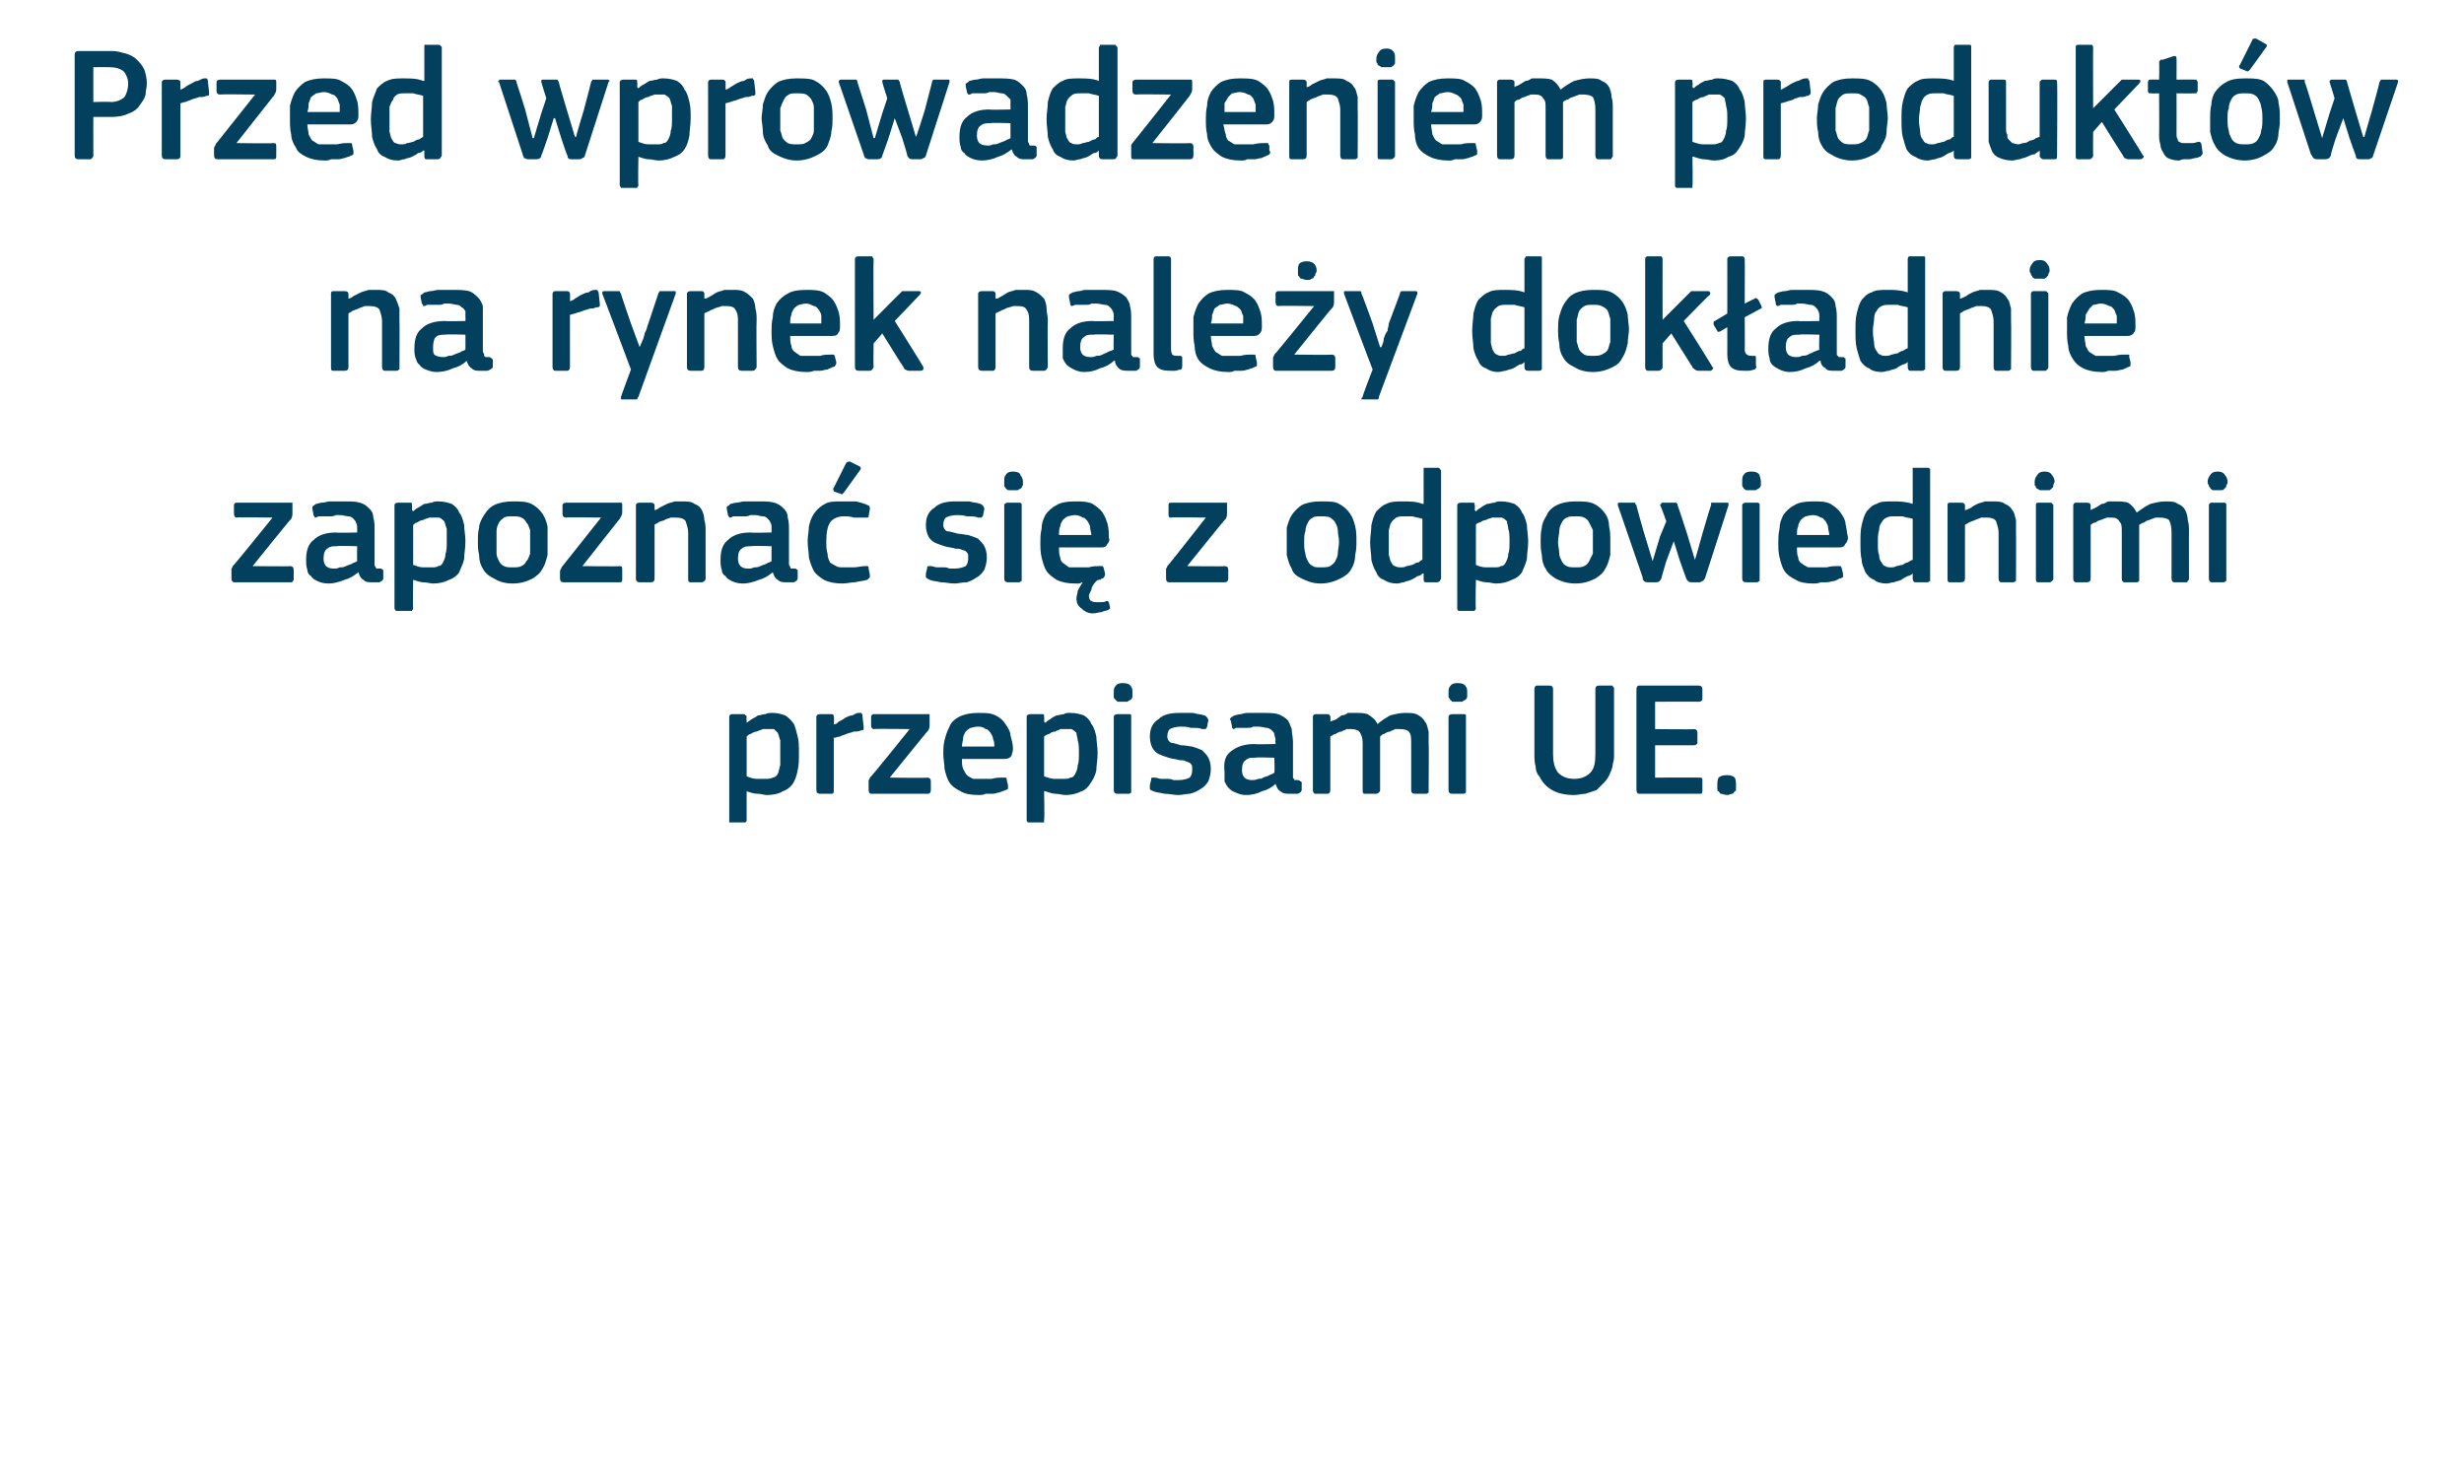 <?xml version="1.0" standalone="no"?><!DOCTYPE svg PUBLIC "-//W3C//DTD SVG 1.1//EN" "http://www.w3.org/Graphics/SVG/1.1/DTD/svg11.dtd"><svg xmlns="http://www.w3.org/2000/svg" version="1.1" width="198px" height="119.3px" viewBox="0 -3 198 119.3" style="top:-3px">  <desc>Przed wprowadzeniem produkt w na rynek nale y dok adnie zapozna si z odpowiednimi przepisami UE.</desc>  <defs/>  <g id="Polygon25289">    <path d="M 64.2 57.5 C 64.2 58.1 64.2 58.5 64.1 58.9 C 64 59.4 63.9 59.7 63.7 60 C 63.5 60.3 63.2 60.5 62.9 60.6 C 62.6 60.8 62.1 60.9 61.6 60.9 C 61.4 60.9 61.2 60.8 60.9 60.8 C 60.6 60.8 60.3 60.7 60 60.6 C 60 60.58 60 60.6 60 60.6 C 60 60.6 59.99 62.88 60 62.9 C 60 63 60 63 59.9 63.1 C 59.9 63.1 59.8 63.1 59.7 63.1 C 59.7 63.1 58.8 63.1 58.8 63.1 C 58.7 63.1 58.6 63.1 58.6 63.1 C 58.6 63 58.6 63 58.6 62.9 C 58.6 62.9 58.6 54.6 58.6 54.6 C 58.6 54.5 58.7 54.4 58.8 54.4 C 58.8 54.4 59.7 54.4 59.7 54.4 C 59.8 54.4 59.9 54.4 59.9 54.5 C 60 54.5 60 54.6 60 54.6 C 59.97 54.64 60 55 60 55 C 60 55 60.01 55.06 60 55.1 C 60.1 55 60.3 54.9 60.4 54.8 C 60.6 54.7 60.8 54.6 60.9 54.5 C 61.1 54.5 61.3 54.4 61.5 54.4 C 61.7 54.3 61.9 54.3 62.1 54.3 C 62.5 54.3 62.8 54.4 63.1 54.5 C 63.4 54.7 63.6 54.9 63.8 55.2 C 63.9 55.4 64 55.8 64.1 56.2 C 64.2 56.6 64.2 57 64.2 57.5 Z M 62.7 57.5 C 62.7 57.1 62.7 56.8 62.7 56.5 C 62.6 56.3 62.6 56.1 62.5 55.9 C 62.4 55.8 62.3 55.7 62.2 55.6 C 62.1 55.6 61.9 55.6 61.7 55.6 C 61.6 55.6 61.5 55.6 61.3 55.6 C 61.1 55.7 61 55.7 60.8 55.8 C 60.6 55.8 60.5 55.9 60.3 56 C 60.2 56 60.1 56.1 60 56.2 C 60 56.2 60 59.4 60 59.4 C 60.3 59.5 60.5 59.6 60.8 59.6 C 61 59.6 61.3 59.6 61.5 59.6 C 61.7 59.6 61.9 59.6 62.1 59.5 C 62.2 59.5 62.4 59.4 62.5 59.2 C 62.6 59 62.6 58.8 62.7 58.5 C 62.7 58.3 62.7 57.9 62.7 57.5 Z M 67 60.5 C 67 60.7 67 60.8 66.8 60.8 C 66.8 60.8 65.9 60.8 65.9 60.8 C 65.7 60.8 65.6 60.7 65.6 60.5 C 65.6 60.5 65.6 54.6 65.6 54.6 C 65.6 54.5 65.7 54.4 65.9 54.4 C 65.9 54.4 66.8 54.4 66.8 54.4 C 67 54.4 67 54.5 67 54.6 C 67.05 54.64 67 55.2 67 55.2 C 67 55.2 67.07 55.24 67.1 55.2 C 67.2 55.2 67.3 55.1 67.4 55 C 67.6 54.9 67.8 54.8 67.9 54.7 C 68.1 54.6 68.3 54.5 68.5 54.5 C 68.7 54.4 68.8 54.3 69 54.3 C 69.1 54.3 69.2 54.3 69.2 54.3 C 69.3 54.4 69.3 54.4 69.3 54.5 C 69.3 54.5 69.4 55.4 69.4 55.4 C 69.4 55.5 69.4 55.6 69.4 55.6 C 69.4 55.7 69.3 55.7 69.2 55.7 C 69 55.8 68.8 55.8 68.6 55.8 C 68.4 55.9 68.2 55.9 68 56 C 67.8 56.1 67.6 56.1 67.5 56.2 C 67.3 56.2 67.2 56.3 67 56.3 C 67 56.3 67 60.5 67 60.5 Z M 74.5 59.5 C 74.7 59.5 74.8 59.6 74.8 59.8 C 74.8 59.8 74.8 60.5 74.8 60.5 C 74.8 60.7 74.7 60.8 74.6 60.8 C 74.6 60.8 70 60.8 70 60.8 C 69.9 60.8 69.8 60.7 69.8 60.5 C 69.8 60.5 69.8 60 69.8 60 C 69.8 59.9 69.8 59.8 69.8 59.7 C 69.8 59.7 69.9 59.6 69.9 59.5 C 69.95 59.53 73.1 55.6 73.1 55.6 C 73.1 55.6 70.23 55.56 70.2 55.6 C 70.1 55.6 70 55.5 70 55.3 C 70 55.3 70 54.6 70 54.6 C 70 54.5 70.1 54.4 70.2 54.4 C 70.2 54.4 74.5 54.4 74.5 54.4 C 74.6 54.4 74.6 54.4 74.7 54.4 C 74.7 54.4 74.7 54.5 74.7 54.6 C 74.7 54.6 74.7 55.2 74.7 55.2 C 74.7 55.4 74.7 55.5 74.6 55.7 C 74.59 55.67 71.5 59.5 71.5 59.5 C 71.5 59.5 74.55 59.54 74.5 59.5 Z M 77.3 58 C 77.3 58.3 77.3 58.6 77.4 58.8 C 77.5 59 77.6 59.2 77.7 59.3 C 77.8 59.4 78 59.5 78.2 59.6 C 78.4 59.6 78.6 59.6 78.9 59.6 C 79.1 59.6 79.4 59.6 79.7 59.6 C 80 59.5 80.3 59.5 80.6 59.5 C 80.7 59.5 80.8 59.5 80.8 59.5 C 80.9 59.5 80.9 59.6 80.9 59.7 C 80.9 59.7 81 60.1 81 60.1 C 81 60.2 81 60.3 81 60.4 C 81 60.4 80.9 60.5 80.8 60.5 C 80.6 60.6 80.5 60.6 80.3 60.7 C 80.1 60.7 80 60.8 79.8 60.8 C 79.6 60.8 79.4 60.8 79.2 60.8 C 79 60.9 78.8 60.9 78.7 60.9 C 78 60.9 77.5 60.8 77.2 60.6 C 76.8 60.4 76.5 60.2 76.3 59.9 C 76.1 59.6 76 59.2 75.9 58.8 C 75.9 58.4 75.8 58 75.8 57.6 C 75.8 57.3 75.8 56.9 75.9 56.5 C 76 56.1 76.1 55.8 76.3 55.4 C 76.4 55.1 76.7 54.8 77.1 54.6 C 77.5 54.4 78 54.3 78.6 54.3 C 79.2 54.3 79.6 54.3 80 54.5 C 80.4 54.7 80.6 54.9 80.8 55.2 C 81 55.5 81.2 55.8 81.2 56.1 C 81.3 56.5 81.4 56.8 81.4 57.2 C 81.4 57.4 81.3 57.6 81.3 57.7 C 81.2 57.9 81 58 80.7 58 C 80.7 58 77.3 58 77.3 58 Z M 78.6 55.4 C 78.3 55.4 78.1 55.5 78 55.5 C 77.8 55.6 77.7 55.7 77.6 55.8 C 77.5 56 77.4 56.1 77.4 56.3 C 77.4 56.5 77.3 56.7 77.3 57 C 77.3 57 79.9 57 79.9 57 C 79.9 56.8 79.9 56.6 79.8 56.4 C 79.8 56.2 79.7 56.1 79.6 55.9 C 79.5 55.8 79.4 55.6 79.2 55.6 C 79.1 55.5 78.9 55.4 78.6 55.4 Z M 88.2 57.5 C 88.2 58.1 88.1 58.5 88.1 58.9 C 88 59.4 87.8 59.7 87.6 60 C 87.4 60.3 87.2 60.5 86.9 60.6 C 86.5 60.8 86.1 60.9 85.6 60.9 C 85.4 60.9 85.1 60.8 84.8 60.8 C 84.6 60.8 84.3 60.7 84 60.6 C 83.96 60.58 83.9 60.6 83.9 60.6 C 83.9 60.6 83.95 62.88 83.9 62.9 C 83.9 63 83.9 63 83.9 63.1 C 83.9 63.1 83.8 63.1 83.7 63.1 C 83.7 63.1 82.8 63.1 82.8 63.1 C 82.7 63.1 82.6 63.1 82.6 63.1 C 82.5 63 82.5 63 82.5 62.9 C 82.5 62.9 82.5 54.6 82.5 54.6 C 82.5 54.5 82.6 54.4 82.8 54.4 C 82.8 54.4 83.7 54.4 83.7 54.4 C 83.8 54.4 83.9 54.4 83.9 54.5 C 83.9 54.5 83.9 54.6 83.9 54.6 C 83.93 54.64 83.9 55 83.9 55 C 83.9 55 83.97 55.06 84 55.1 C 84.1 55 84.2 54.9 84.4 54.8 C 84.5 54.7 84.7 54.6 84.9 54.5 C 85.1 54.5 85.3 54.4 85.5 54.4 C 85.6 54.3 85.8 54.3 86 54.3 C 86.5 54.3 86.8 54.4 87.1 54.5 C 87.4 54.7 87.6 54.9 87.7 55.2 C 87.9 55.4 88 55.8 88.1 56.2 C 88.1 56.6 88.2 57 88.2 57.5 Z M 86.7 57.5 C 86.7 57.1 86.7 56.8 86.6 56.5 C 86.6 56.3 86.5 56.1 86.5 55.9 C 86.4 55.8 86.3 55.7 86.1 55.6 C 86 55.6 85.9 55.6 85.7 55.6 C 85.6 55.6 85.4 55.6 85.2 55.6 C 85.1 55.7 84.9 55.7 84.8 55.8 C 84.6 55.8 84.4 55.9 84.3 56 C 84.2 56 84 56.1 83.9 56.2 C 83.9 56.2 83.9 59.4 83.9 59.4 C 84.2 59.5 84.5 59.6 84.7 59.6 C 85 59.6 85.2 59.6 85.4 59.6 C 85.7 59.6 85.9 59.6 86 59.5 C 86.2 59.5 86.3 59.4 86.4 59.2 C 86.5 59 86.6 58.8 86.6 58.5 C 86.7 58.3 86.7 57.9 86.7 57.5 Z M 91 52.7 C 91 52.8 91 52.9 91 53 C 91 53.1 90.9 53.2 90.9 53.2 C 90.8 53.3 90.7 53.3 90.6 53.4 C 90.5 53.4 90.4 53.4 90.2 53.4 C 90.1 53.4 89.9 53.4 89.8 53.4 C 89.7 53.3 89.7 53.3 89.6 53.2 C 89.5 53.1 89.5 53.1 89.5 53 C 89.5 52.9 89.5 52.8 89.5 52.7 C 89.5 52.5 89.5 52.3 89.6 52.2 C 89.7 52 89.9 51.9 90.2 51.9 C 90.6 51.9 90.8 52 90.9 52.2 C 91 52.3 91 52.5 91 52.7 Z M 90.9 60.5 C 90.9 60.6 90.9 60.6 90.9 60.7 C 90.9 60.7 90.8 60.8 90.7 60.8 C 90.7 60.8 89.8 60.8 89.8 60.8 C 89.6 60.8 89.5 60.7 89.5 60.5 C 89.5 60.5 89.5 54.6 89.5 54.6 C 89.5 54.5 89.6 54.4 89.8 54.4 C 89.8 54.4 90.7 54.4 90.7 54.4 C 90.8 54.4 90.9 54.4 90.9 54.5 C 90.9 54.5 90.9 54.6 90.9 54.6 C 90.9 54.6 90.9 60.5 90.9 60.5 Z M 97.3 58.8 C 97.3 59.2 97.2 59.5 97.1 59.8 C 96.9 60.1 96.7 60.3 96.5 60.4 C 96.2 60.6 96 60.7 95.6 60.8 C 95.3 60.8 95 60.9 94.7 60.9 C 94.3 60.9 94 60.8 93.6 60.8 C 93.2 60.7 92.9 60.7 92.7 60.6 C 92.5 60.5 92.4 60.5 92.4 60.4 C 92.4 60.3 92.4 60.2 92.4 60.1 C 92.4 60.1 92.5 59.7 92.5 59.7 C 92.5 59.6 92.5 59.5 92.6 59.5 C 92.6 59.5 92.7 59.5 92.8 59.5 C 93 59.5 93.1 59.6 93.3 59.6 C 93.4 59.6 93.6 59.6 93.8 59.6 C 93.9 59.6 94.1 59.6 94.3 59.7 C 94.4 59.7 94.5 59.7 94.7 59.7 C 95.1 59.7 95.4 59.6 95.6 59.5 C 95.7 59.4 95.8 59.2 95.8 58.9 C 95.8 58.8 95.8 58.7 95.8 58.6 C 95.8 58.5 95.7 58.4 95.6 58.3 C 95.5 58.3 95.4 58.2 95.3 58.2 C 95.2 58.1 95 58.1 94.8 58.1 C 94.5 58 94.2 58 93.9 57.9 C 93.6 57.8 93.3 57.7 93.1 57.6 C 92.9 57.5 92.7 57.3 92.6 57.1 C 92.5 56.9 92.4 56.6 92.4 56.2 C 92.4 55.6 92.6 55.1 93.1 54.8 C 93.5 54.4 94.1 54.3 94.8 54.3 C 95 54.3 95.1 54.3 95.3 54.3 C 95.5 54.3 95.6 54.3 95.8 54.3 C 96 54.3 96.2 54.4 96.3 54.4 C 96.5 54.4 96.7 54.5 96.8 54.5 C 97 54.6 97.1 54.8 97.1 54.9 C 97.1 54.9 97 55.4 97 55.4 C 97 55.5 96.9 55.5 96.9 55.6 C 96.8 55.6 96.8 55.6 96.6 55.6 C 96.4 55.5 96.1 55.5 95.7 55.5 C 95.4 55.4 95.1 55.4 94.9 55.4 C 94.5 55.4 94.2 55.5 94 55.6 C 93.9 55.7 93.8 55.9 93.8 56.2 C 93.8 56.4 93.9 56.6 94.1 56.7 C 94.3 56.7 94.5 56.8 94.9 56.9 C 95.3 56.9 95.6 57 95.8 57 C 96.1 57.1 96.4 57.2 96.6 57.3 C 96.8 57.5 97 57.7 97.1 57.9 C 97.2 58.1 97.3 58.4 97.3 58.8 Z M 102.4 57.9 C 102.4 57.9 100.86 57.85 100.9 57.9 C 100.5 57.9 100.3 57.9 100.1 58.1 C 99.9 58.2 99.8 58.5 99.8 58.9 C 99.8 59.2 99.9 59.4 100 59.5 C 100.1 59.6 100.3 59.7 100.6 59.7 C 100.7 59.7 100.9 59.7 101.1 59.6 C 101.2 59.6 101.4 59.6 101.5 59.5 C 101.7 59.4 101.9 59.4 102 59.3 C 102.2 59.2 102.3 59.2 102.4 59.1 C 102.45 59.09 102.4 57.9 102.4 57.9 Z M 102.5 60 C 102.2 60.3 101.8 60.5 101.4 60.6 C 101 60.8 100.6 60.9 100.1 60.9 C 99.8 60.9 99.5 60.8 99.3 60.7 C 99 60.6 98.9 60.5 98.7 60.3 C 98.6 60.2 98.5 60 98.4 59.8 C 98.4 59.5 98.4 59.3 98.4 59 C 98.3 58.2 98.5 57.7 98.9 57.4 C 99.4 57 100 56.8 100.8 56.8 C 100.79 56.84 102.5 56.8 102.5 56.8 C 102.5 56.8 102.46 56.5 102.5 56.5 C 102.5 56.3 102.4 56.1 102.4 56 C 102.4 55.9 102.3 55.8 102.2 55.7 C 102.1 55.6 101.9 55.5 101.8 55.5 C 101.6 55.5 101.4 55.4 101.1 55.4 C 101 55.4 100.9 55.4 100.7 55.4 C 100.6 55.5 100.4 55.5 100.3 55.5 C 100.1 55.5 99.9 55.5 99.8 55.5 C 99.6 55.5 99.5 55.5 99.3 55.5 C 99.2 55.6 99.1 55.6 99.1 55.6 C 99 55.5 99 55.5 99 55.4 C 99 55.4 98.9 54.9 98.9 54.9 C 98.8 54.8 98.8 54.8 98.9 54.7 C 98.9 54.7 99 54.6 99.2 54.5 C 99.3 54.5 99.5 54.4 99.7 54.4 C 99.8 54.4 100 54.3 100.2 54.3 C 100.4 54.3 100.6 54.3 100.8 54.3 C 101 54.3 101.2 54.3 101.4 54.3 C 101.9 54.3 102.4 54.3 102.7 54.4 C 103 54.5 103.3 54.7 103.5 54.9 C 103.6 55.1 103.7 55.3 103.8 55.6 C 103.8 55.9 103.9 56.3 103.9 56.6 C 103.9 56.6 103.9 59.1 103.9 59.1 C 103.9 59.3 103.9 59.4 103.9 59.4 C 103.9 59.5 103.9 59.6 104 59.6 C 104 59.7 104 59.7 104.1 59.7 C 104.2 59.7 104.2 59.7 104.3 59.7 C 104.4 59.7 104.5 59.8 104.5 59.8 C 104.6 59.8 104.6 59.9 104.6 59.9 C 104.6 59.9 104.6 60.5 104.6 60.5 C 104.6 60.6 104.5 60.7 104.3 60.8 C 104.2 60.8 104.1 60.8 104 60.8 C 103.9 60.8 103.8 60.8 103.7 60.8 C 103.4 60.8 103.1 60.8 102.9 60.6 C 102.7 60.5 102.6 60.3 102.5 60 C 102.5 60 102.5 60 102.5 60 Z M 114.8 60.5 C 114.8 60.6 114.8 60.6 114.8 60.7 C 114.8 60.7 114.7 60.8 114.6 60.8 C 114.6 60.8 113.7 60.8 113.7 60.8 C 113.5 60.8 113.4 60.7 113.4 60.5 C 113.4 60.5 113.4 56.8 113.4 56.8 C 113.4 56.3 113.4 56 113.2 55.8 C 113.1 55.7 112.9 55.6 112.5 55.6 C 112.4 55.6 112.3 55.6 112.1 55.6 C 112 55.7 111.8 55.7 111.7 55.8 C 111.5 55.8 111.4 55.9 111.2 56 C 111.1 56 111 56.1 110.9 56.2 C 110.9 56.2 110.9 56.3 110.9 56.4 C 110.9 56.5 110.9 56.7 110.9 56.8 C 110.9 56.8 110.9 60.5 110.9 60.5 C 110.9 60.6 110.9 60.6 110.8 60.7 C 110.8 60.7 110.7 60.8 110.6 60.8 C 110.6 60.8 109.7 60.8 109.7 60.8 C 109.5 60.8 109.5 60.7 109.5 60.5 C 109.5 60.5 109.5 56.7 109.5 56.7 C 109.5 56.3 109.4 56.1 109.3 55.9 C 109.2 55.7 108.9 55.6 108.6 55.6 C 108.5 55.6 108.4 55.6 108.2 55.6 C 108.1 55.7 107.9 55.7 107.8 55.8 C 107.6 55.8 107.5 55.9 107.3 56 C 107.2 56 107.1 56.1 106.9 56.2 C 106.9 56.2 106.9 60.5 106.9 60.5 C 106.9 60.7 106.8 60.8 106.7 60.8 C 106.7 60.8 105.7 60.8 105.7 60.8 C 105.6 60.8 105.5 60.7 105.5 60.5 C 105.5 60.5 105.5 54.6 105.5 54.6 C 105.5 54.5 105.6 54.4 105.7 54.4 C 105.7 54.4 106.7 54.4 106.7 54.4 C 106.8 54.4 106.9 54.5 106.9 54.6 C 106.93 54.64 106.9 55 106.9 55 C 106.9 55 106.94 55.03 106.9 55 C 107.1 54.9 107.2 54.9 107.4 54.8 C 107.5 54.7 107.7 54.6 107.8 54.5 C 108 54.5 108.2 54.4 108.3 54.3 C 108.5 54.3 108.7 54.3 108.9 54.3 C 109.3 54.3 109.6 54.3 109.9 54.4 C 110.2 54.6 110.5 54.8 110.7 55.2 C 111 54.9 111.4 54.7 111.7 54.5 C 112.1 54.4 112.5 54.3 112.9 54.3 C 113.4 54.3 113.7 54.3 114 54.5 C 114.2 54.6 114.4 54.8 114.5 55 C 114.7 55.2 114.7 55.5 114.8 55.8 C 114.8 56.1 114.8 56.4 114.8 56.7 C 114.83 56.68 114.8 60.5 114.8 60.5 C 114.8 60.5 114.83 60.5 114.8 60.5 Z M 117.9 52.7 C 117.9 52.8 117.9 52.9 117.9 53 C 117.9 53.1 117.8 53.2 117.8 53.2 C 117.7 53.3 117.6 53.3 117.5 53.4 C 117.4 53.4 117.3 53.4 117.1 53.4 C 117 53.4 116.8 53.4 116.7 53.4 C 116.6 53.3 116.6 53.3 116.5 53.2 C 116.5 53.1 116.4 53.1 116.4 53 C 116.4 52.9 116.4 52.8 116.4 52.7 C 116.4 52.5 116.4 52.3 116.5 52.2 C 116.6 52 116.8 51.9 117.1 51.9 C 117.5 51.9 117.7 52 117.8 52.2 C 117.9 52.3 117.9 52.5 117.9 52.7 Z M 117.8 60.5 C 117.8 60.6 117.8 60.6 117.8 60.7 C 117.8 60.7 117.7 60.8 117.6 60.8 C 117.6 60.8 116.7 60.8 116.7 60.8 C 116.5 60.8 116.4 60.7 116.4 60.5 C 116.4 60.5 116.4 54.6 116.4 54.6 C 116.4 54.5 116.5 54.4 116.7 54.4 C 116.7 54.4 117.6 54.4 117.6 54.4 C 117.7 54.4 117.8 54.4 117.8 54.5 C 117.8 54.5 117.8 54.6 117.8 54.6 C 117.8 54.6 117.8 60.5 117.8 60.5 Z M 126.5 59.6 C 127.1 59.6 127.5 59.4 127.8 59.1 C 128.1 58.8 128.2 58.3 128.2 57.6 C 128.2 57.6 128.2 52.4 128.2 52.4 C 128.2 52.2 128.3 52.1 128.5 52.1 C 128.5 52.1 129.5 52.1 129.5 52.1 C 129.6 52.1 129.6 52.1 129.6 52.2 C 129.7 52.2 129.7 52.3 129.7 52.4 C 129.7 52.4 129.7 57.6 129.7 57.6 C 129.7 57.9 129.7 58.1 129.6 58.4 C 129.6 58.6 129.5 58.9 129.4 59.1 C 129.3 59.4 129.1 59.7 128.9 59.9 C 128.7 60.1 128.5 60.3 128.3 60.5 C 128 60.6 127.7 60.7 127.4 60.8 C 127.1 60.8 126.8 60.9 126.5 60.9 C 125.1 60.9 124.2 60.4 123.7 59.4 C 123.5 59.2 123.4 58.9 123.4 58.6 C 123.3 58.3 123.3 57.9 123.3 57.6 C 123.3 57.6 123.3 52.4 123.3 52.4 C 123.3 52.2 123.4 52.1 123.5 52.1 C 123.5 52.1 124.5 52.1 124.5 52.1 C 124.7 52.1 124.8 52.2 124.8 52.4 C 124.8 52.4 124.8 57.6 124.8 57.6 C 124.8 58.2 124.9 58.7 125.2 59.1 C 125.5 59.4 125.9 59.6 126.5 59.6 Z M 131.5 52.4 C 131.5 52.2 131.6 52.1 131.7 52.1 C 131.7 52.1 136.5 52.1 136.5 52.1 C 136.7 52.1 136.8 52.2 136.8 52.4 C 136.8 52.4 136.8 53.2 136.8 53.2 C 136.8 53.3 136.7 53.4 136.5 53.4 C 136.52 53.39 133 53.4 133 53.4 L 133 55.6 C 133 55.6 136.11 55.64 136.1 55.6 C 136.3 55.6 136.4 55.7 136.4 55.9 C 136.4 55.9 136.4 56.7 136.4 56.7 C 136.4 56.8 136.3 56.9 136.1 56.9 C 136.11 56.91 133 56.9 133 56.9 L 133 59.5 C 133 59.5 136.61 59.48 136.6 59.5 C 136.8 59.5 136.8 59.6 136.8 59.7 C 136.8 59.7 136.8 60.5 136.8 60.5 C 136.8 60.7 136.8 60.8 136.6 60.8 C 136.6 60.8 131.7 60.8 131.7 60.8 C 131.6 60.8 131.5 60.7 131.5 60.5 C 131.5 60.5 131.5 52.4 131.5 52.4 Z M 139.5 60.1 C 139.5 60.2 139.5 60.3 139.5 60.4 C 139.5 60.5 139.5 60.6 139.4 60.6 C 139.3 60.7 139.3 60.8 139.2 60.8 C 139.1 60.8 138.9 60.9 138.8 60.9 C 138.6 60.9 138.4 60.8 138.3 60.8 C 138.2 60.8 138.2 60.7 138.1 60.6 C 138 60.6 138 60.5 138 60.4 C 138 60.3 138 60.2 138 60.1 C 138 59.9 138 59.7 138.1 59.5 C 138.2 59.4 138.4 59.3 138.8 59.3 C 139.1 59.3 139.3 59.4 139.4 59.5 C 139.5 59.7 139.5 59.9 139.5 60.1 Z " stroke="none" fill="#02405d"/>  </g>  <g id="Polygon25288">    <path d="M 23.3 42.5 C 23.5 42.5 23.6 42.6 23.6 42.8 C 23.6 42.8 23.6 43.5 23.6 43.5 C 23.6 43.7 23.5 43.8 23.4 43.8 C 23.4 43.8 18.8 43.8 18.8 43.8 C 18.7 43.8 18.6 43.7 18.6 43.5 C 18.6 43.5 18.6 43 18.6 43 C 18.6 42.9 18.6 42.8 18.6 42.7 C 18.6 42.7 18.7 42.6 18.7 42.5 C 18.74 42.53 21.9 38.6 21.9 38.6 C 21.9 38.6 19.02 38.56 19 38.6 C 18.9 38.6 18.8 38.5 18.8 38.3 C 18.8 38.3 18.8 37.6 18.8 37.6 C 18.8 37.5 18.9 37.4 19 37.4 C 19 37.4 23.3 37.4 23.3 37.4 C 23.4 37.4 23.4 37.4 23.5 37.4 C 23.5 37.4 23.5 37.5 23.5 37.6 C 23.5 37.6 23.5 38.2 23.5 38.2 C 23.5 38.4 23.5 38.5 23.4 38.7 C 23.38 38.67 20.3 42.5 20.3 42.5 C 20.3 42.5 23.34 42.54 23.3 42.5 Z M 28.7 40.9 C 28.7 40.9 27.1 40.85 27.1 40.9 C 26.8 40.9 26.5 40.9 26.3 41.1 C 26.1 41.2 26 41.5 26 41.9 C 26 42.2 26.1 42.4 26.2 42.5 C 26.3 42.6 26.5 42.7 26.8 42.7 C 27 42.7 27.1 42.7 27.3 42.6 C 27.5 42.6 27.6 42.6 27.8 42.5 C 28 42.4 28.1 42.4 28.3 42.3 C 28.4 42.2 28.6 42.2 28.7 42.1 C 28.68 42.09 28.7 40.9 28.7 40.9 Z M 28.8 43 C 28.4 43.3 28.1 43.5 27.7 43.6 C 27.2 43.8 26.8 43.9 26.4 43.9 C 26 43.9 25.7 43.8 25.5 43.7 C 25.3 43.6 25.1 43.5 25 43.3 C 24.8 43.2 24.7 43 24.7 42.8 C 24.6 42.5 24.6 42.3 24.6 42 C 24.6 41.2 24.8 40.7 25.2 40.4 C 25.6 40 26.2 39.8 27 39.8 C 27.03 39.84 28.7 39.8 28.7 39.8 C 28.7 39.8 28.7 39.5 28.7 39.5 C 28.7 39.3 28.7 39.1 28.6 39 C 28.6 38.9 28.5 38.8 28.4 38.7 C 28.3 38.6 28.2 38.5 28 38.5 C 27.8 38.5 27.6 38.4 27.3 38.4 C 27.2 38.4 27.1 38.4 27 38.4 C 26.8 38.5 26.7 38.5 26.5 38.5 C 26.3 38.5 26.2 38.5 26 38.5 C 25.9 38.5 25.7 38.5 25.6 38.5 C 25.4 38.6 25.4 38.6 25.3 38.6 C 25.3 38.5 25.2 38.5 25.2 38.4 C 25.2 38.4 25.1 37.9 25.1 37.9 C 25.1 37.8 25.1 37.8 25.1 37.7 C 25.2 37.7 25.2 37.6 25.4 37.5 C 25.5 37.5 25.7 37.4 25.9 37.4 C 26.1 37.4 26.3 37.3 26.5 37.3 C 26.7 37.3 26.9 37.3 27.1 37.3 C 27.3 37.3 27.4 37.3 27.6 37.3 C 28.2 37.3 28.6 37.3 28.9 37.4 C 29.3 37.5 29.5 37.7 29.7 37.9 C 29.9 38.1 30 38.3 30 38.6 C 30.1 38.9 30.1 39.3 30.1 39.6 C 30.1 39.6 30.1 42.1 30.1 42.1 C 30.1 42.3 30.1 42.4 30.1 42.4 C 30.1 42.5 30.2 42.6 30.2 42.6 C 30.2 42.7 30.3 42.7 30.3 42.7 C 30.4 42.7 30.5 42.7 30.6 42.7 C 30.7 42.7 30.7 42.8 30.8 42.8 C 30.8 42.8 30.8 42.9 30.8 42.9 C 30.8 42.9 30.8 43.5 30.8 43.5 C 30.8 43.6 30.7 43.7 30.5 43.8 C 30.4 43.8 30.3 43.8 30.2 43.8 C 30.1 43.8 30 43.8 29.9 43.8 C 29.6 43.8 29.4 43.8 29.2 43.6 C 29 43.5 28.9 43.3 28.8 43 C 28.8 43 28.8 43 28.8 43 Z M 37.4 40.5 C 37.4 41.1 37.3 41.5 37.3 41.9 C 37.2 42.4 37 42.7 36.9 43 C 36.7 43.3 36.4 43.5 36.1 43.6 C 35.7 43.8 35.3 43.9 34.8 43.9 C 34.6 43.9 34.3 43.8 34 43.8 C 33.8 43.8 33.5 43.7 33.2 43.6 C 33.17 43.58 33.2 43.6 33.2 43.6 C 33.2 43.6 33.16 45.88 33.2 45.9 C 33.2 46 33.1 46 33.1 46.1 C 33.1 46.1 33 46.1 32.9 46.1 C 32.9 46.1 32 46.1 32 46.1 C 31.9 46.1 31.8 46.1 31.8 46.1 C 31.8 46 31.7 46 31.7 45.9 C 31.7 45.9 31.7 37.6 31.7 37.6 C 31.7 37.5 31.8 37.4 32 37.4 C 32 37.4 32.9 37.4 32.9 37.4 C 33 37.4 33.1 37.4 33.1 37.5 C 33.1 37.5 33.1 37.6 33.1 37.6 C 33.14 37.64 33.1 38 33.1 38 C 33.1 38 33.18 38.06 33.2 38.1 C 33.3 38 33.4 37.9 33.6 37.8 C 33.8 37.7 33.9 37.6 34.1 37.5 C 34.3 37.5 34.5 37.4 34.7 37.4 C 34.9 37.3 35 37.3 35.2 37.3 C 35.7 37.3 36 37.4 36.3 37.5 C 36.6 37.7 36.8 37.9 36.9 38.2 C 37.1 38.4 37.2 38.8 37.3 39.2 C 37.3 39.6 37.4 40 37.4 40.5 Z M 35.9 40.5 C 35.9 40.1 35.9 39.8 35.9 39.5 C 35.8 39.3 35.8 39.1 35.7 38.9 C 35.6 38.8 35.5 38.7 35.3 38.6 C 35.2 38.6 35.1 38.6 34.9 38.6 C 34.8 38.6 34.6 38.6 34.5 38.6 C 34.3 38.7 34.1 38.7 34 38.8 C 33.8 38.8 33.7 38.9 33.5 39 C 33.4 39 33.3 39.1 33.2 39.2 C 33.2 39.2 33.2 42.4 33.2 42.4 C 33.5 42.5 33.7 42.6 34 42.6 C 34.2 42.6 34.4 42.6 34.7 42.6 C 34.9 42.6 35.1 42.6 35.2 42.5 C 35.4 42.5 35.5 42.4 35.6 42.2 C 35.7 42 35.8 41.8 35.8 41.5 C 35.9 41.3 35.9 40.9 35.9 40.5 Z M 44 40.5 C 44 40.8 44 41.2 44 41.6 C 43.9 42 43.8 42.4 43.6 42.7 C 43.4 43.1 43.1 43.3 42.8 43.5 C 42.4 43.7 41.9 43.9 41.2 43.9 C 40.5 43.9 40 43.7 39.7 43.5 C 39.3 43.3 39 43.1 38.8 42.7 C 38.6 42.4 38.5 42 38.5 41.6 C 38.4 41.2 38.4 40.8 38.4 40.5 C 38.4 40.2 38.4 39.8 38.5 39.4 C 38.5 39.1 38.7 38.7 38.9 38.4 C 39.1 38.1 39.3 37.8 39.7 37.6 C 40.1 37.4 40.6 37.3 41.2 37.3 C 41.8 37.3 42.3 37.3 42.7 37.5 C 43.1 37.7 43.4 38 43.6 38.3 C 43.8 38.6 43.9 38.9 44 39.3 C 44 39.7 44 40.1 44 40.5 Z M 42.6 40.6 C 42.6 40.2 42.6 39.9 42.6 39.6 C 42.5 39.4 42.5 39.2 42.3 39 C 42.2 38.8 42.1 38.7 41.9 38.6 C 41.7 38.5 41.5 38.5 41.2 38.5 C 40.9 38.5 40.7 38.5 40.5 38.6 C 40.4 38.7 40.2 38.8 40.1 39 C 40 39.2 39.9 39.4 39.9 39.7 C 39.9 39.9 39.9 40.2 39.9 40.6 C 39.9 40.9 39.9 41.2 39.9 41.5 C 39.9 41.7 40 41.9 40.1 42.1 C 40.2 42.3 40.3 42.4 40.5 42.5 C 40.7 42.6 40.9 42.6 41.2 42.6 C 41.5 42.6 41.7 42.6 41.9 42.5 C 42.1 42.4 42.2 42.3 42.3 42.1 C 42.5 41.9 42.5 41.7 42.6 41.5 C 42.6 41.2 42.6 40.9 42.6 40.6 Z M 49.8 42.5 C 50 42.5 50 42.6 50 42.8 C 50 42.8 50 43.5 50 43.5 C 50 43.7 50 43.8 49.8 43.8 C 49.8 43.8 45.3 43.8 45.3 43.8 C 45.1 43.8 45 43.7 45 43.5 C 45 43.5 45 43 45 43 C 45 42.9 45 42.8 45.1 42.7 C 45.1 42.7 45.1 42.6 45.2 42.5 C 45.18 42.53 48.3 38.6 48.3 38.6 C 48.3 38.6 45.47 38.56 45.5 38.6 C 45.3 38.6 45.2 38.5 45.2 38.3 C 45.2 38.3 45.2 37.6 45.2 37.6 C 45.2 37.5 45.3 37.4 45.5 37.4 C 45.5 37.4 49.7 37.4 49.7 37.4 C 49.8 37.4 49.9 37.4 49.9 37.4 C 50 37.4 50 37.5 50 37.6 C 50 37.6 50 38.2 50 38.2 C 50 38.4 49.9 38.5 49.8 38.7 C 49.82 38.67 46.8 42.5 46.8 42.5 C 46.8 42.5 49.78 42.54 49.8 42.5 Z M 56.7 43.5 C 56.7 43.6 56.7 43.6 56.6 43.7 C 56.6 43.7 56.5 43.8 56.4 43.8 C 56.4 43.8 55.5 43.8 55.5 43.8 C 55.3 43.8 55.3 43.7 55.3 43.5 C 55.3 43.5 55.3 39.8 55.3 39.8 C 55.3 39.5 55.2 39.2 55.1 38.9 C 55 38.7 54.7 38.6 54.3 38.6 C 54.2 38.6 54.1 38.6 53.9 38.6 C 53.7 38.7 53.5 38.7 53.4 38.8 C 53.2 38.9 53 38.9 52.9 39 C 52.8 39.1 52.6 39.1 52.6 39.2 C 52.6 39.2 52.6 43.5 52.6 43.5 C 52.6 43.7 52.5 43.8 52.3 43.8 C 52.3 43.8 51.4 43.8 51.4 43.8 C 51.2 43.8 51.1 43.7 51.1 43.5 C 51.1 43.5 51.1 37.6 51.1 37.6 C 51.1 37.5 51.2 37.4 51.4 37.4 C 51.4 37.4 52.3 37.4 52.3 37.4 C 52.5 37.4 52.6 37.5 52.6 37.6 C 52.6 37.6 52.6 38 52.6 38 C 52.6 38 52.6 38 52.6 38 C 52.6 38 52.6 38 52.6 38 C 52.7 38 52.9 37.9 53 37.8 C 53.2 37.7 53.4 37.6 53.6 37.5 C 53.8 37.4 54 37.4 54.2 37.3 C 54.4 37.3 54.6 37.3 54.8 37.3 C 55.2 37.3 55.6 37.3 55.8 37.5 C 56.1 37.6 56.3 37.8 56.4 38 C 56.5 38.2 56.6 38.5 56.6 38.8 C 56.7 39.1 56.7 39.4 56.7 39.7 C 56.7 39.73 56.7 43.5 56.7 43.5 C 56.7 43.5 56.7 43.5 56.7 43.5 Z M 62 40.9 C 62 40.9 60.4 40.85 60.4 40.9 C 60.1 40.9 59.8 40.9 59.6 41.1 C 59.4 41.2 59.3 41.5 59.3 41.9 C 59.3 42.2 59.4 42.4 59.5 42.5 C 59.6 42.6 59.8 42.7 60.1 42.7 C 60.3 42.7 60.4 42.7 60.6 42.6 C 60.8 42.6 60.9 42.6 61.1 42.5 C 61.3 42.4 61.4 42.4 61.6 42.3 C 61.7 42.2 61.9 42.2 62 42.1 C 61.99 42.09 62 40.9 62 40.9 Z M 62.1 43 C 61.7 43.3 61.4 43.5 61 43.6 C 60.5 43.8 60.1 43.9 59.7 43.9 C 59.3 43.9 59 43.8 58.8 43.7 C 58.6 43.6 58.4 43.5 58.3 43.3 C 58.1 43.2 58 43 58 42.8 C 57.9 42.5 57.9 42.3 57.9 42 C 57.9 41.2 58.1 40.7 58.5 40.4 C 58.9 40 59.5 39.8 60.3 39.8 C 60.34 39.84 62 39.8 62 39.8 C 62 39.8 62 39.5 62 39.5 C 62 39.3 62 39.1 61.9 39 C 61.9 38.9 61.8 38.8 61.7 38.7 C 61.6 38.6 61.5 38.5 61.3 38.5 C 61.1 38.5 60.9 38.4 60.7 38.4 C 60.5 38.4 60.4 38.4 60.3 38.4 C 60.1 38.5 60 38.5 59.8 38.5 C 59.6 38.5 59.5 38.5 59.3 38.5 C 59.2 38.5 59 38.5 58.9 38.5 C 58.8 38.6 58.7 38.6 58.6 38.6 C 58.6 38.5 58.5 38.5 58.5 38.4 C 58.5 38.4 58.4 37.9 58.4 37.9 C 58.4 37.8 58.4 37.8 58.4 37.7 C 58.5 37.7 58.6 37.6 58.7 37.5 C 58.8 37.5 59 37.4 59.2 37.4 C 59.4 37.4 59.6 37.3 59.8 37.3 C 60 37.3 60.2 37.3 60.4 37.3 C 60.6 37.3 60.7 37.3 60.9 37.3 C 61.5 37.3 61.9 37.3 62.2 37.4 C 62.6 37.5 62.8 37.7 63 37.9 C 63.2 38.1 63.3 38.3 63.3 38.6 C 63.4 38.9 63.4 39.3 63.4 39.6 C 63.4 39.6 63.4 42.1 63.4 42.1 C 63.4 42.3 63.4 42.4 63.4 42.4 C 63.5 42.5 63.5 42.6 63.5 42.6 C 63.5 42.7 63.6 42.7 63.6 42.7 C 63.7 42.7 63.8 42.7 63.9 42.7 C 64 42.7 64 42.8 64.1 42.8 C 64.1 42.8 64.1 42.9 64.1 42.9 C 64.1 42.9 64.1 43.5 64.1 43.5 C 64.1 43.6 64 43.7 63.8 43.8 C 63.7 43.8 63.6 43.8 63.5 43.8 C 63.4 43.8 63.3 43.8 63.2 43.8 C 62.9 43.8 62.7 43.8 62.5 43.6 C 62.3 43.5 62.2 43.3 62.1 43 C 62.1 43 62.1 43 62.1 43 Z M 69.9 43.2 C 69.9 43.2 69.9 43.3 69.9 43.4 C 69.9 43.4 69.8 43.5 69.7 43.6 C 69.4 43.7 69.1 43.7 68.7 43.8 C 68.4 43.8 68 43.9 67.7 43.9 C 67.1 43.9 66.6 43.8 66.2 43.6 C 65.9 43.4 65.6 43.2 65.4 42.9 C 65.2 42.5 65.1 42.2 65 41.8 C 65 41.4 64.9 41 64.9 40.5 C 64.9 40.1 65 39.7 65 39.3 C 65.1 38.9 65.2 38.6 65.4 38.3 C 65.6 38 65.9 37.7 66.3 37.5 C 66.6 37.3 67.1 37.3 67.7 37.3 C 67.9 37.3 68 37.3 68.2 37.3 C 68.4 37.3 68.6 37.3 68.7 37.3 C 68.9 37.3 69.1 37.4 69.2 37.4 C 69.4 37.5 69.6 37.5 69.7 37.6 C 69.9 37.6 69.9 37.8 69.9 37.9 C 69.9 37.9 69.8 38.5 69.8 38.5 C 69.8 38.6 69.7 38.6 69.7 38.6 C 69.6 38.6 69.5 38.6 69.4 38.6 C 69.1 38.6 68.9 38.6 68.6 38.6 C 68.3 38.5 68.1 38.5 67.8 38.5 C 67.3 38.5 66.9 38.7 66.7 39 C 66.5 39.3 66.4 39.8 66.4 40.5 C 66.4 40.9 66.4 41.2 66.5 41.5 C 66.5 41.8 66.6 42 66.7 42.2 C 66.8 42.3 67 42.4 67.2 42.5 C 67.3 42.6 67.6 42.6 67.8 42.6 C 68 42.6 68.3 42.6 68.6 42.6 C 68.9 42.6 69.2 42.5 69.5 42.5 C 69.6 42.5 69.7 42.5 69.7 42.5 C 69.8 42.5 69.8 42.6 69.8 42.7 C 69.8 42.7 69.9 43.2 69.9 43.2 Z M 69.1 34.5 C 69.2 34.6 69.2 34.7 69.1 34.8 C 69.1 34.8 67.8 36.6 67.8 36.6 C 67.7 36.7 67.6 36.8 67.6 36.7 C 67.6 36.7 67 36.5 67 36.5 C 67 36.4 66.9 36.3 67 36.2 C 67 36.2 68 34.2 68 34.2 C 68.1 34.1 68.2 34.1 68.3 34.1 C 68.3 34.1 69.1 34.5 69.1 34.5 Z M 79.3 41.8 C 79.3 42.2 79.2 42.5 79.1 42.8 C 78.9 43.1 78.7 43.3 78.5 43.4 C 78.2 43.6 78 43.7 77.7 43.8 C 77.3 43.8 77 43.9 76.7 43.9 C 76.3 43.9 76 43.8 75.6 43.8 C 75.2 43.7 74.9 43.7 74.7 43.6 C 74.5 43.5 74.5 43.5 74.4 43.4 C 74.4 43.3 74.4 43.2 74.4 43.1 C 74.4 43.1 74.5 42.7 74.5 42.7 C 74.5 42.6 74.5 42.5 74.6 42.5 C 74.6 42.5 74.7 42.5 74.8 42.5 C 75 42.5 75.1 42.6 75.3 42.6 C 75.5 42.6 75.6 42.6 75.8 42.6 C 76 42.6 76.1 42.6 76.3 42.7 C 76.4 42.7 76.6 42.7 76.7 42.7 C 77.1 42.7 77.4 42.6 77.6 42.5 C 77.7 42.4 77.8 42.2 77.8 41.9 C 77.8 41.8 77.8 41.7 77.8 41.6 C 77.8 41.5 77.7 41.4 77.6 41.3 C 77.6 41.3 77.4 41.2 77.3 41.2 C 77.2 41.1 77 41.1 76.8 41.1 C 76.5 41 76.2 41 75.9 40.9 C 75.6 40.8 75.3 40.7 75.1 40.6 C 74.9 40.5 74.7 40.3 74.6 40.1 C 74.5 39.9 74.4 39.6 74.4 39.2 C 74.4 38.6 74.6 38.1 75.1 37.8 C 75.5 37.4 76.1 37.3 76.8 37.3 C 77 37.3 77.1 37.3 77.3 37.3 C 77.5 37.3 77.7 37.3 77.8 37.3 C 78 37.3 78.2 37.4 78.4 37.4 C 78.5 37.4 78.7 37.5 78.8 37.5 C 79 37.6 79.1 37.8 79.1 37.9 C 79.1 37.9 79 38.4 79 38.4 C 79 38.5 78.9 38.5 78.9 38.6 C 78.8 38.6 78.8 38.6 78.6 38.6 C 78.4 38.5 78.1 38.5 77.7 38.5 C 77.4 38.4 77.1 38.4 76.9 38.4 C 76.5 38.4 76.2 38.5 76 38.6 C 75.9 38.7 75.8 38.9 75.8 39.2 C 75.8 39.4 75.9 39.6 76.1 39.7 C 76.3 39.7 76.6 39.8 77 39.9 C 77.3 39.9 77.6 40 77.8 40 C 78.1 40.1 78.4 40.2 78.6 40.3 C 78.8 40.5 79 40.7 79.1 40.9 C 79.2 41.1 79.3 41.4 79.3 41.8 Z M 82.2 35.7 C 82.2 35.8 82.2 35.9 82.2 36 C 82.1 36.1 82.1 36.2 82.1 36.2 C 82 36.3 81.9 36.3 81.8 36.4 C 81.7 36.4 81.6 36.4 81.4 36.4 C 81.3 36.4 81.1 36.4 81 36.4 C 80.9 36.3 80.8 36.3 80.8 36.2 C 80.7 36.1 80.7 36.1 80.7 36 C 80.7 35.9 80.7 35.8 80.7 35.7 C 80.7 35.5 80.7 35.3 80.8 35.2 C 80.9 35 81.1 34.9 81.4 34.9 C 81.7 34.9 82 35 82 35.2 C 82.1 35.3 82.2 35.5 82.2 35.7 Z M 82.1 43.5 C 82.1 43.6 82.1 43.6 82.1 43.7 C 82 43.7 82 43.8 81.9 43.8 C 81.9 43.8 81 43.8 81 43.8 C 80.8 43.8 80.7 43.7 80.7 43.5 C 80.7 43.5 80.7 37.6 80.7 37.6 C 80.7 37.5 80.8 37.4 81 37.4 C 81 37.4 81.9 37.4 81.9 37.4 C 82 37.4 82 37.4 82.1 37.5 C 82.1 37.5 82.1 37.6 82.1 37.6 C 82.1 37.6 82.1 43.5 82.1 43.5 Z M 87.5 44.9 C 87.5 45.1 87.6 45.3 87.7 45.3 C 87.8 45.4 88 45.4 88.1 45.4 C 88.3 45.4 88.4 45.4 88.5 45.4 C 88.6 45.4 88.8 45.4 88.9 45.3 C 88.9 45.3 89 45.3 89 45.3 C 89 45.3 89 45.3 89.1 45.4 C 89.1 45.4 89.2 45.8 89.2 45.8 C 89.2 45.9 89.2 45.9 89.2 45.9 C 89.1 46 89.1 46 89.1 46 C 88.9 46.1 88.7 46.1 88.5 46.2 C 88.3 46.2 88.1 46.3 87.8 46.3 C 87.4 46.3 87.1 46.1 86.9 45.9 C 86.6 45.7 86.5 45.4 86.5 45.1 C 86.5 44.9 86.6 44.7 86.6 44.5 C 86.7 44.3 86.8 44.1 87 43.8 C 86.9 43.8 86.8 43.9 86.7 43.9 C 86.6 43.9 86.5 43.9 86.4 43.9 C 85.8 43.9 85.3 43.8 84.9 43.6 C 84.6 43.4 84.3 43.2 84.1 42.9 C 83.9 42.6 83.8 42.2 83.7 41.8 C 83.6 41.4 83.6 41 83.6 40.6 C 83.6 40.3 83.6 39.9 83.7 39.5 C 83.7 39.1 83.8 38.8 84 38.4 C 84.2 38.1 84.5 37.8 84.9 37.6 C 85.2 37.4 85.7 37.3 86.4 37.3 C 86.9 37.3 87.4 37.3 87.8 37.5 C 88.1 37.7 88.4 37.9 88.6 38.2 C 88.8 38.5 88.9 38.8 89 39.1 C 89.1 39.5 89.1 39.8 89.1 40.2 C 89.2 40.4 89.1 40.6 89 40.7 C 88.9 40.9 88.8 41 88.5 41 C 88.5 41 85.1 41 85.1 41 C 85.1 41.3 85.1 41.6 85.2 41.8 C 85.2 42 85.3 42.2 85.5 42.3 C 85.6 42.4 85.8 42.5 85.9 42.6 C 86.1 42.6 86.4 42.6 86.6 42.6 C 86.9 42.6 87.1 42.6 87.5 42.6 C 87.8 42.5 88.1 42.5 88.3 42.5 C 88.4 42.5 88.5 42.5 88.6 42.5 C 88.6 42.5 88.7 42.6 88.7 42.7 C 88.7 42.7 88.8 43.1 88.8 43.1 C 88.8 43.2 88.8 43.3 88.7 43.4 C 88.7 43.4 88.7 43.5 88.5 43.5 C 88.5 43.6 88.4 43.6 88.3 43.6 C 88.2 43.6 88.1 43.7 88.1 43.7 C 87.9 43.9 87.7 44.2 87.7 44.4 C 87.6 44.6 87.5 44.8 87.5 44.9 Z M 86.4 38.4 C 86.1 38.4 85.9 38.5 85.8 38.5 C 85.6 38.6 85.5 38.7 85.4 38.8 C 85.3 39 85.2 39.1 85.2 39.3 C 85.1 39.5 85.1 39.7 85.1 40 C 85.1 40 87.7 40 87.7 40 C 87.7 39.8 87.6 39.6 87.6 39.4 C 87.6 39.2 87.5 39.1 87.4 38.9 C 87.3 38.8 87.2 38.6 87 38.6 C 86.9 38.5 86.6 38.4 86.4 38.4 Z M 98.4 42.5 C 98.6 42.5 98.7 42.6 98.7 42.8 C 98.7 42.8 98.7 43.5 98.7 43.5 C 98.7 43.7 98.6 43.8 98.4 43.8 C 98.4 43.8 93.9 43.8 93.9 43.8 C 93.8 43.8 93.7 43.7 93.7 43.5 C 93.7 43.5 93.7 43 93.7 43 C 93.7 42.9 93.7 42.8 93.7 42.7 C 93.7 42.7 93.8 42.6 93.8 42.5 C 93.83 42.53 96.9 38.6 96.9 38.6 C 96.9 38.6 94.11 38.56 94.1 38.6 C 93.9 38.6 93.9 38.5 93.9 38.3 C 93.9 38.3 93.9 37.6 93.9 37.6 C 93.9 37.5 93.9 37.4 94.1 37.4 C 94.1 37.4 98.4 37.4 98.4 37.4 C 98.5 37.4 98.5 37.4 98.6 37.4 C 98.6 37.4 98.6 37.5 98.6 37.6 C 98.6 37.6 98.6 38.2 98.6 38.2 C 98.6 38.4 98.6 38.5 98.5 38.7 C 98.47 38.67 95.4 42.5 95.4 42.5 C 95.4 42.5 98.43 42.54 98.4 42.5 Z M 109 40.5 C 109 40.8 109 41.2 108.9 41.6 C 108.9 42 108.8 42.4 108.6 42.7 C 108.4 43.1 108.1 43.3 107.7 43.5 C 107.3 43.7 106.8 43.9 106.1 43.9 C 105.5 43.9 105 43.7 104.6 43.5 C 104.2 43.3 103.9 43.1 103.8 42.7 C 103.6 42.4 103.5 42 103.4 41.6 C 103.4 41.2 103.4 40.8 103.4 40.5 C 103.4 40.2 103.4 39.8 103.4 39.4 C 103.5 39.1 103.6 38.7 103.8 38.4 C 104 38.1 104.3 37.8 104.6 37.6 C 105 37.4 105.5 37.3 106.1 37.3 C 106.8 37.3 107.3 37.3 107.6 37.5 C 108 37.7 108.3 38 108.5 38.3 C 108.7 38.6 108.8 38.9 108.9 39.3 C 109 39.7 109 40.1 109 40.5 Z M 107.6 40.6 C 107.6 40.2 107.5 39.9 107.5 39.6 C 107.5 39.4 107.4 39.2 107.3 39 C 107.2 38.8 107 38.7 106.9 38.6 C 106.7 38.5 106.4 38.5 106.1 38.5 C 105.9 38.5 105.6 38.5 105.5 38.6 C 105.3 38.7 105.2 38.8 105.1 39 C 105 39.2 104.9 39.4 104.9 39.7 C 104.8 39.9 104.8 40.2 104.8 40.6 C 104.8 40.9 104.8 41.2 104.9 41.5 C 104.9 41.7 105 41.9 105.1 42.1 C 105.2 42.3 105.3 42.4 105.5 42.5 C 105.6 42.6 105.9 42.6 106.1 42.6 C 106.4 42.6 106.7 42.6 106.9 42.5 C 107 42.4 107.2 42.3 107.3 42.1 C 107.4 41.9 107.5 41.7 107.5 41.5 C 107.5 41.2 107.6 40.9 107.6 40.6 Z M 115.8 43.5 C 115.8 43.6 115.7 43.6 115.7 43.7 C 115.7 43.7 115.6 43.8 115.5 43.8 C 115.5 43.8 114.6 43.8 114.6 43.8 C 114.4 43.8 114.4 43.7 114.4 43.5 C 114.4 43.5 114.4 43.1 114.4 43.1 C 114.3 43.1 114.3 43.1 114.3 43.1 C 114.3 43.1 114.3 43.1 114.3 43.1 C 114.2 43.2 114.1 43.3 113.9 43.3 C 113.8 43.4 113.6 43.5 113.4 43.6 C 113.2 43.7 113 43.7 112.8 43.8 C 112.6 43.8 112.5 43.9 112.3 43.9 C 111.8 43.9 111.5 43.8 111.2 43.6 C 110.9 43.5 110.7 43.3 110.6 43 C 110.4 42.7 110.3 42.4 110.2 42 C 110.2 41.6 110.1 41.1 110.1 40.6 C 110.1 40.1 110.2 39.6 110.2 39.2 C 110.3 38.8 110.4 38.4 110.6 38.1 C 110.8 37.9 111.1 37.6 111.4 37.5 C 111.8 37.3 112.2 37.3 112.7 37.3 C 113.3 37.3 113.8 37.3 114.3 37.5 C 114.3 37.5 114.3 37.5 114.3 37.5 C 114.3 37.5 114.3 37.5 114.4 37.5 C 114.4 37.5 114.4 34.8 114.4 34.8 C 114.4 34.8 114.4 34.7 114.4 34.6 C 114.4 34.6 114.5 34.6 114.6 34.6 C 114.6 34.6 115.5 34.6 115.5 34.6 C 115.6 34.6 115.7 34.6 115.7 34.7 C 115.7 34.7 115.8 34.8 115.8 34.8 C 115.8 34.8 115.8 43.5 115.8 43.5 Z M 114.3 38.7 C 114 38.6 113.8 38.6 113.5 38.5 C 113.3 38.5 113.1 38.5 112.8 38.5 C 112.6 38.5 112.4 38.5 112.2 38.6 C 112.1 38.7 111.9 38.8 111.8 39 C 111.7 39.1 111.7 39.3 111.6 39.6 C 111.6 39.9 111.6 40.2 111.6 40.6 C 111.6 41.1 111.6 41.4 111.6 41.6 C 111.7 41.9 111.7 42.1 111.8 42.2 C 111.9 42.4 112 42.5 112.1 42.5 C 112.3 42.6 112.4 42.6 112.6 42.6 C 112.7 42.6 112.9 42.6 113 42.5 C 113.2 42.5 113.4 42.4 113.5 42.4 C 113.7 42.3 113.8 42.2 114 42.2 C 114.1 42.1 114.2 42 114.3 42 C 114.3 42 114.3 38.7 114.3 38.7 Z M 122.8 40.5 C 122.8 41.1 122.7 41.5 122.7 41.9 C 122.6 42.4 122.4 42.7 122.3 43 C 122.1 43.3 121.8 43.5 121.5 43.6 C 121.1 43.8 120.7 43.9 120.2 43.9 C 120 43.9 119.7 43.8 119.4 43.8 C 119.2 43.8 118.9 43.7 118.6 43.6 C 118.56 43.58 118.6 43.6 118.6 43.6 C 118.6 43.6 118.55 45.88 118.6 45.9 C 118.6 46 118.5 46 118.5 46.1 C 118.5 46.1 118.4 46.1 118.3 46.1 C 118.3 46.1 117.4 46.1 117.4 46.1 C 117.3 46.1 117.2 46.1 117.2 46.1 C 117.1 46 117.1 46 117.1 45.9 C 117.1 45.9 117.1 37.6 117.1 37.6 C 117.1 37.5 117.2 37.4 117.4 37.4 C 117.4 37.4 118.3 37.4 118.3 37.4 C 118.4 37.4 118.5 37.4 118.5 37.5 C 118.5 37.5 118.5 37.6 118.5 37.6 C 118.54 37.64 118.5 38 118.5 38 C 118.5 38 118.58 38.06 118.6 38.1 C 118.7 38 118.8 37.9 119 37.8 C 119.1 37.7 119.3 37.6 119.5 37.5 C 119.7 37.5 119.9 37.4 120.1 37.4 C 120.3 37.3 120.4 37.3 120.6 37.3 C 121.1 37.3 121.4 37.4 121.7 37.5 C 122 37.7 122.2 37.9 122.3 38.2 C 122.5 38.4 122.6 38.8 122.7 39.2 C 122.7 39.6 122.8 40 122.8 40.5 Z M 121.3 40.5 C 121.3 40.1 121.3 39.8 121.2 39.5 C 121.2 39.3 121.1 39.1 121.1 38.9 C 121 38.8 120.9 38.7 120.7 38.6 C 120.6 38.6 120.5 38.6 120.3 38.6 C 120.2 38.6 120 38.6 119.9 38.6 C 119.7 38.7 119.5 38.7 119.4 38.8 C 119.2 38.8 119.1 38.9 118.9 39 C 118.8 39 118.6 39.1 118.6 39.2 C 118.6 39.2 118.6 42.4 118.6 42.4 C 118.8 42.5 119.1 42.6 119.4 42.6 C 119.6 42.6 119.8 42.6 120 42.6 C 120.3 42.6 120.5 42.6 120.6 42.5 C 120.8 42.5 120.9 42.4 121 42.2 C 121.1 42 121.2 41.8 121.2 41.5 C 121.3 41.3 121.3 40.9 121.3 40.5 Z M 129.4 40.5 C 129.4 40.8 129.4 41.2 129.4 41.6 C 129.3 42 129.2 42.4 129 42.7 C 128.8 43.1 128.5 43.3 128.2 43.5 C 127.8 43.7 127.3 43.9 126.6 43.9 C 125.9 43.9 125.4 43.7 125 43.5 C 124.7 43.3 124.4 43.1 124.2 42.7 C 124 42.4 123.9 42 123.9 41.6 C 123.8 41.2 123.8 40.8 123.8 40.5 C 123.8 40.2 123.8 39.8 123.9 39.4 C 123.9 39.1 124.1 38.7 124.3 38.4 C 124.4 38.1 124.7 37.8 125.1 37.6 C 125.5 37.4 126 37.3 126.6 37.3 C 127.2 37.3 127.7 37.3 128.1 37.5 C 128.5 37.7 128.8 38 129 38.3 C 129.2 38.6 129.3 38.9 129.3 39.3 C 129.4 39.7 129.4 40.1 129.4 40.5 Z M 128 40.6 C 128 40.2 128 39.9 128 39.6 C 127.9 39.4 127.8 39.2 127.7 39 C 127.6 38.8 127.5 38.7 127.3 38.6 C 127.1 38.5 126.9 38.5 126.6 38.5 C 126.3 38.5 126.1 38.5 125.9 38.6 C 125.7 38.7 125.6 38.8 125.5 39 C 125.4 39.2 125.3 39.4 125.3 39.7 C 125.3 39.9 125.2 40.2 125.2 40.6 C 125.2 40.9 125.3 41.2 125.3 41.5 C 125.3 41.7 125.4 41.9 125.5 42.1 C 125.6 42.3 125.7 42.4 125.9 42.5 C 126.1 42.6 126.3 42.6 126.6 42.6 C 126.9 42.6 127.1 42.6 127.3 42.5 C 127.5 42.4 127.6 42.3 127.7 42.1 C 127.8 41.9 127.9 41.7 128 41.5 C 128 41.2 128 40.9 128 40.6 Z M 135.6 40 L 136.2 42 C 136.2 42 136.18 42.01 136.2 42 C 136.2 42 136.2 42 136.2 42 C 136.21 42.02 136.8 39.9 136.8 39.9 C 136.8 39.9 137.47 37.61 137.5 37.6 C 137.5 37.5 137.5 37.5 137.5 37.4 C 137.6 37.4 137.6 37.4 137.7 37.4 C 137.7 37.4 138.8 37.4 138.8 37.4 C 138.8 37.4 138.9 37.4 138.9 37.5 C 138.9 37.5 138.9 37.6 138.9 37.6 C 138.9 37.6 137 43.5 137 43.5 C 136.9 43.6 136.9 43.7 136.8 43.7 C 136.7 43.7 136.7 43.8 136.6 43.8 C 136.6 43.8 135.9 43.8 135.9 43.8 C 135.7 43.8 135.6 43.7 135.5 43.5 C 135.5 43.49 135 42.1 135 42.1 L 134.5 40.5 L 134.5 40.5 L 133.9 42.1 C 133.9 42.1 133.49 43.45 133.5 43.5 C 133.4 43.7 133.3 43.8 133.1 43.8 C 133.1 43.8 132.4 43.8 132.4 43.8 C 132.2 43.8 132.1 43.7 132.1 43.7 C 132 43.6 132 43.5 132 43.4 C 132 43.4 130 37.6 130 37.6 C 130 37.6 130 37.5 130 37.5 C 130 37.4 130.1 37.4 130.1 37.4 C 130.1 37.4 131.2 37.4 131.2 37.4 C 131.3 37.4 131.3 37.4 131.4 37.4 C 131.4 37.5 131.4 37.5 131.5 37.6 C 131.47 37.61 132.1 39.8 132.1 39.8 L 132.8 42.1 L 132.8 42.1 L 133.4 40.1 L 133.9 38.9 C 133.9 38.9 133.45 37.63 133.4 37.6 C 133.4 37.6 133.4 37.5 133.5 37.5 C 133.5 37.4 133.5 37.4 133.6 37.4 C 133.6 37.4 134.6 37.4 134.6 37.4 C 134.7 37.4 134.7 37.4 134.7 37.4 C 134.8 37.5 134.8 37.5 134.8 37.6 C 134.84 37.63 135.6 40 135.6 40 Z M 141.5 35.7 C 141.5 35.8 141.5 35.9 141.5 36 C 141.5 36.1 141.4 36.2 141.4 36.2 C 141.3 36.3 141.2 36.3 141.1 36.4 C 141 36.4 140.9 36.4 140.7 36.4 C 140.6 36.4 140.4 36.4 140.3 36.4 C 140.2 36.3 140.1 36.3 140.1 36.2 C 140 36.1 140 36.1 140 36 C 140 35.9 140 35.8 140 35.7 C 140 35.5 140 35.3 140.1 35.2 C 140.2 35 140.4 34.9 140.7 34.9 C 141.1 34.9 141.3 35 141.4 35.2 C 141.4 35.3 141.5 35.5 141.5 35.7 Z M 141.4 43.5 C 141.4 43.6 141.4 43.6 141.4 43.7 C 141.3 43.7 141.3 43.8 141.2 43.8 C 141.2 43.8 140.3 43.8 140.3 43.8 C 140.1 43.8 140 43.7 140 43.5 C 140 43.5 140 37.6 140 37.6 C 140 37.5 140.1 37.4 140.3 37.4 C 140.3 37.4 141.2 37.4 141.2 37.4 C 141.3 37.4 141.3 37.4 141.4 37.5 C 141.4 37.5 141.4 37.6 141.4 37.6 C 141.4 37.6 141.4 43.5 141.4 43.5 Z M 144.4 41 C 144.4 41.3 144.4 41.6 144.5 41.8 C 144.5 42 144.6 42.2 144.8 42.3 C 144.9 42.4 145.1 42.5 145.3 42.6 C 145.4 42.6 145.7 42.6 145.9 42.6 C 146.2 42.6 146.5 42.6 146.8 42.6 C 147.1 42.5 147.4 42.5 147.6 42.5 C 147.8 42.5 147.8 42.5 147.9 42.5 C 147.9 42.5 148 42.6 148 42.7 C 148 42.7 148.1 43.1 148.1 43.1 C 148.1 43.2 148.1 43.3 148.1 43.4 C 148 43.4 148 43.5 147.8 43.5 C 147.7 43.6 147.6 43.6 147.4 43.7 C 147.2 43.7 147 43.8 146.8 43.8 C 146.6 43.8 146.5 43.8 146.3 43.8 C 146.1 43.9 145.9 43.9 145.7 43.9 C 145.1 43.9 144.6 43.8 144.3 43.6 C 143.9 43.4 143.6 43.2 143.4 42.9 C 143.2 42.6 143.1 42.2 143 41.8 C 142.9 41.4 142.9 41 142.9 40.6 C 142.9 40.3 142.9 39.9 143 39.5 C 143 39.1 143.1 38.8 143.3 38.4 C 143.5 38.1 143.8 37.8 144.2 37.6 C 144.5 37.4 145 37.3 145.7 37.3 C 146.3 37.3 146.7 37.3 147.1 37.5 C 147.4 37.7 147.7 37.9 147.9 38.2 C 148.1 38.5 148.3 38.8 148.3 39.1 C 148.4 39.5 148.4 39.8 148.5 40.2 C 148.5 40.4 148.4 40.6 148.3 40.7 C 148.2 40.9 148.1 41 147.8 41 C 147.8 41 144.4 41 144.4 41 Z M 145.7 38.4 C 145.4 38.4 145.2 38.5 145.1 38.5 C 144.9 38.6 144.8 38.7 144.7 38.8 C 144.6 39 144.5 39.1 144.5 39.3 C 144.4 39.5 144.4 39.7 144.4 40 C 144.4 40 147 40 147 40 C 147 39.8 146.9 39.6 146.9 39.4 C 146.9 39.2 146.8 39.1 146.7 38.9 C 146.6 38.8 146.5 38.6 146.3 38.6 C 146.2 38.5 145.9 38.4 145.7 38.4 Z M 155.1 43.5 C 155.1 43.6 155.1 43.6 155.1 43.7 C 155 43.7 155 43.8 154.9 43.8 C 154.9 43.8 153.9 43.8 153.9 43.8 C 153.8 43.8 153.7 43.7 153.7 43.5 C 153.7 43.5 153.7 43.1 153.7 43.1 C 153.7 43.1 153.7 43.1 153.7 43.1 C 153.7 43.1 153.7 43.1 153.7 43.1 C 153.6 43.2 153.4 43.3 153.3 43.3 C 153.1 43.4 152.9 43.5 152.8 43.6 C 152.6 43.7 152.4 43.7 152.2 43.8 C 152 43.8 151.8 43.9 151.6 43.9 C 151.2 43.9 150.8 43.8 150.6 43.6 C 150.3 43.5 150.1 43.3 149.9 43 C 149.8 42.7 149.6 42.4 149.6 42 C 149.5 41.6 149.5 41.1 149.5 40.6 C 149.5 40.1 149.5 39.6 149.6 39.2 C 149.7 38.8 149.8 38.4 150 38.1 C 150.2 37.9 150.4 37.6 150.8 37.5 C 151.1 37.3 151.5 37.3 152.1 37.3 C 152.6 37.3 153.1 37.3 153.7 37.5 C 153.7 37.5 153.7 37.5 153.7 37.5 C 153.7 37.5 153.7 37.5 153.7 37.5 C 153.7 37.5 153.7 34.8 153.7 34.8 C 153.7 34.8 153.7 34.7 153.7 34.6 C 153.8 34.6 153.8 34.6 154 34.6 C 154 34.6 154.9 34.6 154.9 34.6 C 155 34.6 155 34.6 155.1 34.7 C 155.1 34.7 155.1 34.8 155.1 34.8 C 155.1 34.8 155.1 43.5 155.1 43.5 Z M 153.7 38.7 C 153.4 38.6 153.1 38.6 152.9 38.5 C 152.6 38.5 152.4 38.5 152.2 38.5 C 152 38.5 151.8 38.5 151.6 38.6 C 151.4 38.7 151.3 38.8 151.2 39 C 151.1 39.1 151 39.3 151 39.6 C 150.9 39.9 150.9 40.2 150.9 40.6 C 150.9 41.1 150.9 41.4 151 41.6 C 151 41.9 151.1 42.1 151.2 42.2 C 151.3 42.4 151.4 42.5 151.5 42.5 C 151.6 42.6 151.8 42.6 151.9 42.6 C 152.1 42.6 152.2 42.6 152.4 42.5 C 152.5 42.5 152.7 42.4 152.9 42.4 C 153 42.3 153.2 42.2 153.3 42.2 C 153.5 42.1 153.6 42 153.7 42 C 153.7 42 153.7 38.7 153.7 38.7 Z M 162 43.5 C 162 43.6 162 43.6 162 43.7 C 161.9 43.7 161.9 43.8 161.8 43.8 C 161.8 43.8 160.8 43.8 160.8 43.8 C 160.7 43.8 160.6 43.7 160.6 43.5 C 160.6 43.5 160.6 39.8 160.6 39.8 C 160.6 39.5 160.5 39.2 160.4 38.9 C 160.3 38.7 160 38.6 159.7 38.6 C 159.5 38.6 159.4 38.6 159.2 38.6 C 159 38.7 158.9 38.7 158.7 38.8 C 158.5 38.9 158.4 38.9 158.2 39 C 158.1 39.1 158 39.1 157.9 39.2 C 157.9 39.2 157.9 43.5 157.9 43.5 C 157.9 43.7 157.8 43.8 157.6 43.8 C 157.6 43.8 156.7 43.8 156.7 43.8 C 156.5 43.8 156.5 43.7 156.5 43.5 C 156.5 43.5 156.5 37.6 156.5 37.6 C 156.5 37.5 156.5 37.4 156.7 37.4 C 156.7 37.4 157.6 37.4 157.6 37.4 C 157.8 37.4 157.9 37.5 157.9 37.6 C 157.9 37.6 157.9 38 157.9 38 C 157.9 38 157.9 38 157.9 38 C 157.9 38 157.9 38 157.9 38 C 158 38 158.2 37.9 158.4 37.8 C 158.5 37.7 158.7 37.6 158.9 37.5 C 159.1 37.4 159.3 37.4 159.5 37.3 C 159.7 37.3 159.9 37.3 160.1 37.3 C 160.5 37.3 160.9 37.3 161.1 37.5 C 161.4 37.6 161.6 37.8 161.7 38 C 161.9 38.2 161.9 38.5 162 38.8 C 162 39.1 162 39.4 162 39.7 C 162.02 39.73 162 43.5 162 43.5 C 162 43.5 162.02 43.5 162 43.5 Z M 165.1 35.7 C 165.1 35.8 165 35.9 165 36 C 165 36.1 165 36.2 164.9 36.2 C 164.9 36.3 164.8 36.3 164.7 36.4 C 164.6 36.4 164.4 36.4 164.3 36.4 C 164.1 36.4 164 36.4 163.9 36.4 C 163.8 36.3 163.7 36.3 163.6 36.2 C 163.6 36.1 163.6 36.1 163.5 36 C 163.5 35.9 163.5 35.8 163.5 35.7 C 163.5 35.5 163.6 35.3 163.7 35.2 C 163.8 35 164 34.9 164.3 34.9 C 164.6 34.9 164.8 35 164.9 35.2 C 165 35.3 165.1 35.5 165.1 35.7 Z M 165 43.5 C 165 43.6 165 43.6 164.9 43.7 C 164.9 43.7 164.8 43.8 164.7 43.8 C 164.7 43.8 163.8 43.8 163.8 43.8 C 163.6 43.8 163.6 43.7 163.6 43.5 C 163.6 43.5 163.6 37.6 163.6 37.6 C 163.6 37.5 163.6 37.4 163.8 37.4 C 163.8 37.4 164.7 37.4 164.7 37.4 C 164.8 37.4 164.9 37.4 164.9 37.5 C 165 37.5 165 37.6 165 37.6 C 165 37.6 165 43.5 165 43.5 Z M 175.9 43.5 C 175.9 43.6 175.9 43.6 175.8 43.7 C 175.8 43.7 175.8 43.8 175.7 43.8 C 175.7 43.8 174.7 43.8 174.7 43.8 C 174.6 43.8 174.5 43.7 174.5 43.5 C 174.5 43.5 174.5 39.8 174.5 39.8 C 174.5 39.3 174.4 39 174.3 38.8 C 174.2 38.7 173.9 38.6 173.6 38.6 C 173.5 38.6 173.3 38.6 173.2 38.6 C 173 38.7 172.9 38.7 172.7 38.8 C 172.6 38.8 172.4 38.9 172.3 39 C 172.2 39 172 39.1 171.9 39.2 C 171.9 39.2 171.9 39.3 171.9 39.4 C 171.9 39.5 171.9 39.7 171.9 39.8 C 171.9 39.8 171.9 43.5 171.9 43.5 C 171.9 43.6 171.9 43.6 171.9 43.7 C 171.9 43.7 171.8 43.8 171.7 43.8 C 171.7 43.8 170.7 43.8 170.7 43.8 C 170.6 43.8 170.5 43.7 170.5 43.5 C 170.5 43.5 170.5 39.7 170.5 39.7 C 170.5 39.3 170.5 39.1 170.3 38.9 C 170.2 38.7 170 38.6 169.7 38.6 C 169.6 38.6 169.4 38.6 169.3 38.6 C 169.1 38.7 169 38.7 168.8 38.8 C 168.7 38.8 168.5 38.9 168.4 39 C 168.2 39 168.1 39.1 168 39.2 C 168 39.2 168 43.5 168 43.5 C 168 43.7 167.9 43.8 167.7 43.8 C 167.7 43.8 166.8 43.8 166.8 43.8 C 166.7 43.8 166.6 43.7 166.6 43.5 C 166.6 43.5 166.6 37.6 166.6 37.6 C 166.6 37.5 166.7 37.4 166.8 37.4 C 166.8 37.4 167.7 37.4 167.7 37.4 C 167.9 37.4 168 37.5 168 37.6 C 167.99 37.64 168 38 168 38 C 168 38 168 38.03 168 38 C 168.1 37.9 168.3 37.9 168.4 37.8 C 168.6 37.7 168.7 37.6 168.9 37.5 C 169.1 37.5 169.2 37.4 169.4 37.3 C 169.6 37.3 169.8 37.3 169.9 37.3 C 170.3 37.3 170.7 37.3 171 37.4 C 171.3 37.6 171.5 37.8 171.7 38.2 C 172.1 37.9 172.4 37.7 172.8 37.5 C 173.2 37.4 173.6 37.3 174 37.3 C 174.4 37.3 174.8 37.3 175 37.5 C 175.3 37.6 175.5 37.8 175.6 38 C 175.7 38.2 175.8 38.5 175.8 38.8 C 175.9 39.1 175.9 39.4 175.9 39.7 C 175.89 39.68 175.9 43.5 175.9 43.5 C 175.9 43.5 175.89 43.5 175.9 43.5 Z M 179 35.7 C 179 35.8 179 35.9 178.9 36 C 178.9 36.1 178.9 36.2 178.8 36.2 C 178.8 36.3 178.7 36.3 178.6 36.4 C 178.5 36.4 178.4 36.4 178.2 36.4 C 178 36.4 177.9 36.4 177.8 36.4 C 177.7 36.3 177.6 36.3 177.6 36.2 C 177.5 36.1 177.5 36.1 177.5 36 C 177.4 35.9 177.4 35.8 177.4 35.7 C 177.4 35.5 177.5 35.3 177.6 35.2 C 177.7 35 177.9 34.9 178.2 34.9 C 178.5 34.9 178.7 35 178.8 35.2 C 178.9 35.3 179 35.5 179 35.7 Z M 178.9 43.5 C 178.9 43.6 178.9 43.6 178.9 43.7 C 178.8 43.7 178.8 43.8 178.7 43.8 C 178.7 43.8 177.7 43.8 177.7 43.8 C 177.6 43.8 177.5 43.7 177.5 43.5 C 177.5 43.5 177.5 37.6 177.5 37.6 C 177.5 37.5 177.6 37.4 177.7 37.4 C 177.7 37.4 178.7 37.4 178.7 37.4 C 178.8 37.4 178.8 37.4 178.9 37.5 C 178.9 37.5 178.9 37.6 178.9 37.6 C 178.9 37.6 178.9 43.5 178.9 43.5 Z " stroke="none" fill="#02405d"/>  </g>  <g id="Polygon25287">    <path d="M 32.1 26.5 C 32.1 26.6 32.1 26.6 32.1 26.7 C 32 26.7 32 26.8 31.9 26.8 C 31.9 26.8 30.9 26.8 30.9 26.8 C 30.8 26.8 30.7 26.7 30.7 26.5 C 30.7 26.5 30.7 22.8 30.7 22.8 C 30.7 22.5 30.6 22.2 30.5 21.9 C 30.4 21.7 30.1 21.6 29.7 21.6 C 29.6 21.6 29.5 21.6 29.3 21.6 C 29.1 21.7 29 21.7 28.8 21.8 C 28.6 21.9 28.5 21.9 28.3 22 C 28.2 22.1 28.1 22.1 28 22.2 C 28 22.2 28 26.5 28 26.5 C 28 26.7 27.9 26.8 27.7 26.8 C 27.7 26.8 26.8 26.8 26.8 26.8 C 26.6 26.8 26.6 26.7 26.6 26.5 C 26.6 26.5 26.6 20.6 26.6 20.6 C 26.6 20.5 26.6 20.4 26.8 20.4 C 26.8 20.4 27.7 20.4 27.7 20.4 C 27.9 20.4 28 20.5 28 20.6 C 28 20.6 28 21 28 21 C 28 21 28 21 28 21 C 28 21 28 21 28 21 C 28.1 21 28.3 20.9 28.4 20.8 C 28.6 20.7 28.8 20.6 29 20.5 C 29.2 20.4 29.4 20.4 29.6 20.3 C 29.8 20.3 30 20.3 30.2 20.3 C 30.6 20.3 31 20.3 31.2 20.5 C 31.5 20.6 31.7 20.8 31.8 21 C 31.9 21.2 32 21.5 32.1 21.8 C 32.1 22.1 32.1 22.4 32.1 22.7 C 32.12 22.73 32.1 26.5 32.1 26.5 C 32.1 26.5 32.12 26.5 32.1 26.5 Z M 37.4 23.9 C 37.4 23.9 35.82 23.85 35.8 23.9 C 35.5 23.9 35.2 23.9 35 24.1 C 34.9 24.2 34.8 24.5 34.8 24.9 C 34.8 25.2 34.8 25.4 34.9 25.5 C 35 25.6 35.3 25.7 35.6 25.7 C 35.7 25.7 35.9 25.7 36 25.6 C 36.2 25.6 36.3 25.6 36.5 25.5 C 36.7 25.4 36.8 25.4 37 25.3 C 37.1 25.2 37.3 25.2 37.4 25.1 C 37.41 25.09 37.4 23.9 37.4 23.9 Z M 37.5 26 C 37.2 26.3 36.8 26.5 36.4 26.6 C 36 26.8 35.5 26.9 35.1 26.9 C 34.7 26.9 34.5 26.8 34.2 26.7 C 34 26.6 33.8 26.5 33.7 26.3 C 33.5 26.2 33.5 26 33.4 25.8 C 33.3 25.5 33.3 25.3 33.3 25 C 33.3 24.2 33.5 23.7 33.9 23.4 C 34.3 23 34.9 22.8 35.8 22.8 C 35.76 22.84 37.4 22.8 37.4 22.8 C 37.4 22.8 37.42 22.5 37.4 22.5 C 37.4 22.3 37.4 22.1 37.4 22 C 37.3 21.9 37.3 21.8 37.1 21.7 C 37 21.6 36.9 21.5 36.7 21.5 C 36.6 21.5 36.3 21.4 36.1 21.4 C 36 21.4 35.8 21.4 35.7 21.4 C 35.5 21.5 35.4 21.5 35.2 21.5 C 35.1 21.5 34.9 21.5 34.7 21.5 C 34.6 21.5 34.4 21.5 34.3 21.5 C 34.2 21.6 34.1 21.6 34 21.6 C 34 21.5 34 21.5 33.9 21.4 C 33.9 21.4 33.8 20.9 33.8 20.9 C 33.8 20.8 33.8 20.8 33.8 20.7 C 33.9 20.7 34 20.6 34.1 20.5 C 34.3 20.5 34.4 20.4 34.6 20.4 C 34.8 20.4 35 20.3 35.2 20.3 C 35.4 20.3 35.6 20.3 35.8 20.3 C 36 20.3 36.2 20.3 36.3 20.3 C 36.9 20.3 37.3 20.3 37.7 20.4 C 38 20.5 38.2 20.7 38.4 20.9 C 38.6 21.1 38.7 21.3 38.8 21.6 C 38.8 21.9 38.8 22.3 38.8 22.6 C 38.8 22.6 38.8 25.1 38.8 25.1 C 38.8 25.3 38.8 25.4 38.9 25.4 C 38.9 25.5 38.9 25.6 38.9 25.6 C 39 25.7 39 25.7 39.1 25.7 C 39.1 25.7 39.2 25.7 39.3 25.7 C 39.4 25.7 39.5 25.8 39.5 25.8 C 39.5 25.8 39.6 25.9 39.6 25.9 C 39.6 25.9 39.6 26.5 39.6 26.5 C 39.6 26.6 39.4 26.7 39.2 26.8 C 39.1 26.8 39 26.8 38.9 26.8 C 38.8 26.8 38.7 26.8 38.6 26.8 C 38.3 26.8 38.1 26.8 37.9 26.6 C 37.7 26.5 37.6 26.3 37.5 26 C 37.5 26 37.5 26 37.5 26 Z M 45.8 26.5 C 45.8 26.7 45.7 26.8 45.6 26.8 C 45.6 26.8 44.6 26.8 44.6 26.8 C 44.5 26.8 44.4 26.7 44.4 26.5 C 44.4 26.5 44.4 20.6 44.4 20.6 C 44.4 20.5 44.5 20.4 44.6 20.4 C 44.6 20.4 45.6 20.4 45.6 20.4 C 45.7 20.4 45.8 20.5 45.8 20.6 C 45.82 20.64 45.8 21.2 45.8 21.2 C 45.8 21.2 45.84 21.24 45.8 21.2 C 45.9 21.2 46.1 21.1 46.2 21 C 46.4 20.9 46.5 20.8 46.7 20.7 C 46.9 20.6 47.1 20.5 47.3 20.5 C 47.4 20.4 47.6 20.3 47.8 20.3 C 47.9 20.3 47.9 20.3 48 20.3 C 48 20.4 48.1 20.4 48.1 20.5 C 48.1 20.5 48.2 21.4 48.2 21.4 C 48.2 21.5 48.2 21.6 48.2 21.6 C 48.1 21.7 48.1 21.7 47.9 21.7 C 47.7 21.8 47.6 21.8 47.4 21.8 C 47.2 21.9 47 21.9 46.8 22 C 46.6 22.1 46.4 22.1 46.2 22.2 C 46.1 22.2 45.9 22.3 45.8 22.3 C 45.8 22.3 45.8 26.5 45.8 26.5 Z M 51.4 24.9 C 51.5 24.7 51.6 24.4 51.7 24.2 C 51.8 23.9 51.8 23.7 51.9 23.6 C 52 23.4 52 23.2 52.1 23 C 52.1 23 52.9 20.6 52.9 20.6 C 52.9 20.5 53 20.5 53 20.4 C 53 20.4 53.1 20.4 53.2 20.4 C 53.2 20.4 54.2 20.4 54.2 20.4 C 54.3 20.4 54.3 20.4 54.3 20.5 C 54.3 20.5 54.3 20.6 54.3 20.6 C 54.3 20.6 51.3 28.9 51.3 28.9 C 51.2 29 51.2 29.1 51.2 29.1 C 51.1 29.1 51 29.1 50.9 29.1 C 50.9 29.1 50 29.1 50 29.1 C 49.9 29.1 49.9 29.1 49.9 29.1 C 49.9 29 49.9 29 49.9 28.9 C 49.89 28.88 50.7 26.7 50.7 26.7 C 50.7 26.7 48.43 20.64 48.4 20.6 C 48.4 20.6 48.4 20.5 48.4 20.5 C 48.4 20.4 48.5 20.4 48.6 20.4 C 48.6 20.4 49.6 20.4 49.6 20.4 C 49.7 20.4 49.7 20.4 49.8 20.4 C 49.8 20.4 49.8 20.5 49.9 20.6 C 49.86 20.57 50.7 23 50.7 23 L 51.4 24.9 C 51.4 24.9 51.41 24.93 51.4 24.9 Z M 60.8 26.5 C 60.8 26.6 60.7 26.6 60.7 26.7 C 60.7 26.7 60.6 26.8 60.5 26.8 C 60.5 26.8 59.6 26.8 59.6 26.8 C 59.4 26.8 59.3 26.7 59.3 26.5 C 59.3 26.5 59.3 22.8 59.3 22.8 C 59.3 22.5 59.3 22.2 59.1 21.9 C 59 21.7 58.8 21.6 58.4 21.6 C 58.3 21.6 58.1 21.6 58 21.6 C 57.8 21.7 57.6 21.7 57.4 21.8 C 57.3 21.9 57.1 21.9 57 22 C 56.8 22.1 56.7 22.1 56.6 22.2 C 56.6 22.2 56.6 26.5 56.6 26.5 C 56.6 26.7 56.5 26.8 56.4 26.8 C 56.4 26.8 55.5 26.8 55.5 26.8 C 55.3 26.8 55.2 26.7 55.2 26.5 C 55.2 26.5 55.2 20.6 55.2 20.6 C 55.2 20.5 55.3 20.4 55.5 20.4 C 55.5 20.4 56.4 20.4 56.4 20.4 C 56.5 20.4 56.6 20.5 56.6 20.6 C 56.6 20.6 56.6 21 56.6 21 C 56.6 21 56.6 21 56.6 21 C 56.6 21 56.7 21 56.7 21 C 56.8 21 56.9 20.9 57.1 20.8 C 57.3 20.7 57.4 20.6 57.6 20.5 C 57.8 20.4 58 20.4 58.2 20.3 C 58.4 20.3 58.7 20.3 58.9 20.3 C 59.3 20.3 59.6 20.3 59.9 20.5 C 60.1 20.6 60.3 20.8 60.5 21 C 60.6 21.2 60.7 21.5 60.7 21.8 C 60.8 22.1 60.8 22.4 60.8 22.7 C 60.77 22.73 60.8 26.5 60.8 26.5 C 60.8 26.5 60.77 26.5 60.8 26.5 Z M 63.5 24 C 63.5 24.3 63.5 24.6 63.6 24.8 C 63.6 25 63.7 25.2 63.9 25.3 C 64 25.4 64.2 25.5 64.3 25.6 C 64.5 25.6 64.8 25.6 65 25.6 C 65.3 25.6 65.5 25.6 65.9 25.6 C 66.2 25.5 66.5 25.5 66.7 25.5 C 66.8 25.5 66.9 25.5 67 25.5 C 67 25.5 67.1 25.6 67.1 25.7 C 67.1 25.7 67.2 26.1 67.2 26.1 C 67.2 26.2 67.2 26.3 67.1 26.4 C 67.1 26.4 67.1 26.5 66.9 26.5 C 66.8 26.6 66.6 26.6 66.5 26.7 C 66.3 26.7 66.1 26.8 65.9 26.8 C 65.7 26.8 65.5 26.8 65.4 26.8 C 65.2 26.9 65 26.9 64.8 26.9 C 64.2 26.9 63.7 26.8 63.3 26.6 C 63 26.4 62.7 26.2 62.5 25.9 C 62.3 25.6 62.2 25.2 62.1 24.8 C 62 24.4 62 24 62 23.6 C 62 23.3 62 22.9 62.1 22.5 C 62.1 22.1 62.2 21.8 62.4 21.4 C 62.6 21.1 62.9 20.8 63.3 20.6 C 63.6 20.4 64.1 20.3 64.8 20.3 C 65.3 20.3 65.8 20.3 66.2 20.5 C 66.5 20.7 66.8 20.9 67 21.2 C 67.2 21.5 67.3 21.8 67.4 22.1 C 67.5 22.5 67.5 22.8 67.5 23.2 C 67.5 23.4 67.5 23.6 67.4 23.7 C 67.3 23.9 67.2 24 66.9 24 C 66.9 24 63.5 24 63.5 24 Z M 64.8 21.4 C 64.5 21.4 64.3 21.5 64.2 21.5 C 64 21.6 63.9 21.7 63.8 21.8 C 63.7 22 63.6 22.1 63.6 22.3 C 63.5 22.5 63.5 22.7 63.5 23 C 63.5 23 66 23 66 23 C 66 22.8 66 22.6 66 22.4 C 66 22.2 65.9 22.1 65.8 21.9 C 65.7 21.8 65.6 21.6 65.4 21.6 C 65.2 21.5 65 21.4 64.8 21.4 Z M 70.2 22.7 L 71.2 21.7 C 71.2 21.7 72.29 20.59 72.3 20.6 C 72.4 20.5 72.4 20.5 72.5 20.4 C 72.5 20.4 72.6 20.4 72.8 20.4 C 72.8 20.4 73.8 20.4 73.8 20.4 C 73.9 20.4 74 20.4 74 20.5 C 74 20.5 74 20.6 73.9 20.7 C 73.94 20.67 71.9 22.8 71.9 22.8 C 71.9 22.8 74.2 26.45 74.2 26.5 C 74.2 26.5 74.2 26.6 74.2 26.7 C 74.2 26.7 74.1 26.8 74 26.8 C 74 26.8 73 26.8 73 26.8 C 72.9 26.8 72.8 26.7 72.7 26.7 C 72.7 26.6 72.6 26.6 72.6 26.5 C 72.57 26.5 70.9 23.8 70.9 23.8 L 70.2 24.6 C 70.2 24.6 70.17 26.5 70.2 26.5 C 70.2 26.6 70.1 26.6 70.1 26.7 C 70.1 26.7 70 26.8 69.9 26.8 C 69.9 26.8 69 26.8 69 26.8 C 68.8 26.8 68.7 26.7 68.7 26.5 C 68.7 26.5 68.7 17.8 68.7 17.8 C 68.7 17.7 68.8 17.6 69 17.6 C 69 17.6 69.9 17.6 69.9 17.6 C 70 17.6 70.1 17.6 70.1 17.6 C 70.1 17.7 70.2 17.8 70.2 17.8 C 70.17 17.83 70.2 22.7 70.2 22.7 L 70.2 22.7 Z M 84.2 26.5 C 84.2 26.6 84.1 26.6 84.1 26.7 C 84.1 26.7 84 26.8 83.9 26.8 C 83.9 26.8 83 26.8 83 26.8 C 82.8 26.8 82.7 26.7 82.7 26.5 C 82.7 26.5 82.7 22.8 82.7 22.8 C 82.7 22.5 82.7 22.2 82.5 21.9 C 82.4 21.7 82.2 21.6 81.8 21.6 C 81.7 21.6 81.5 21.6 81.4 21.6 C 81.2 21.7 81 21.7 80.8 21.8 C 80.7 21.9 80.5 21.9 80.4 22 C 80.2 22.1 80.1 22.1 80 22.2 C 80 22.2 80 26.5 80 26.5 C 80 26.7 79.9 26.8 79.8 26.8 C 79.8 26.8 78.9 26.8 78.9 26.8 C 78.7 26.8 78.6 26.7 78.6 26.5 C 78.6 26.5 78.6 20.6 78.6 20.6 C 78.6 20.5 78.7 20.4 78.9 20.4 C 78.9 20.4 79.8 20.4 79.8 20.4 C 79.9 20.4 80 20.5 80 20.6 C 80 20.6 80 21 80 21 C 80 21 80 21 80 21 C 80 21 80.1 21 80.1 21 C 80.2 21 80.3 20.9 80.5 20.8 C 80.7 20.7 80.8 20.6 81 20.5 C 81.2 20.4 81.4 20.4 81.6 20.3 C 81.8 20.3 82.1 20.3 82.3 20.3 C 82.7 20.3 83 20.3 83.3 20.5 C 83.5 20.6 83.7 20.8 83.9 21 C 84 21.2 84.1 21.5 84.1 21.8 C 84.1 22.1 84.2 22.4 84.2 22.7 C 84.17 22.73 84.2 26.5 84.2 26.5 C 84.2 26.5 84.17 26.5 84.2 26.5 Z M 89.5 23.9 C 89.5 23.9 87.87 23.85 87.9 23.9 C 87.5 23.9 87.3 23.9 87.1 24.1 C 86.9 24.2 86.8 24.5 86.8 24.9 C 86.8 25.2 86.9 25.4 87 25.5 C 87.1 25.6 87.3 25.7 87.6 25.7 C 87.8 25.7 87.9 25.7 88.1 25.6 C 88.2 25.6 88.4 25.6 88.6 25.5 C 88.7 25.4 88.9 25.4 89 25.3 C 89.2 25.2 89.3 25.2 89.5 25.1 C 89.46 25.09 89.5 23.9 89.5 23.9 Z M 89.5 26 C 89.2 26.3 88.8 26.5 88.4 26.6 C 88 26.8 87.6 26.9 87.1 26.9 C 86.8 26.9 86.5 26.8 86.3 26.7 C 86.1 26.6 85.9 26.5 85.7 26.3 C 85.6 26.2 85.5 26 85.4 25.8 C 85.4 25.5 85.4 25.3 85.4 25 C 85.4 24.2 85.6 23.7 86 23.4 C 86.4 23 87 22.8 87.8 22.8 C 87.81 22.84 89.5 22.8 89.5 22.8 C 89.5 22.8 89.47 22.5 89.5 22.5 C 89.5 22.3 89.5 22.1 89.4 22 C 89.4 21.9 89.3 21.8 89.2 21.7 C 89.1 21.6 89 21.5 88.8 21.5 C 88.6 21.5 88.4 21.4 88.1 21.4 C 88 21.4 87.9 21.4 87.7 21.4 C 87.6 21.5 87.4 21.5 87.3 21.5 C 87.1 21.5 86.9 21.5 86.8 21.5 C 86.6 21.5 86.5 21.5 86.4 21.5 C 86.2 21.6 86.1 21.6 86.1 21.6 C 86 21.5 86 21.5 86 21.4 C 86 21.4 85.9 20.9 85.9 20.9 C 85.9 20.8 85.9 20.8 85.9 20.7 C 85.9 20.7 86 20.6 86.2 20.5 C 86.3 20.5 86.5 20.4 86.7 20.4 C 86.9 20.4 87 20.3 87.2 20.3 C 87.4 20.3 87.6 20.3 87.8 20.3 C 88 20.3 88.2 20.3 88.4 20.3 C 88.9 20.3 89.4 20.3 89.7 20.4 C 90 20.5 90.3 20.7 90.5 20.9 C 90.6 21.1 90.8 21.3 90.8 21.6 C 90.9 21.9 90.9 22.3 90.9 22.6 C 90.9 22.6 90.9 25.1 90.9 25.1 C 90.9 25.3 90.9 25.4 90.9 25.4 C 90.9 25.5 90.9 25.6 91 25.6 C 91 25.7 91 25.7 91.1 25.7 C 91.2 25.7 91.3 25.7 91.4 25.7 C 91.5 25.7 91.5 25.8 91.6 25.8 C 91.6 25.8 91.6 25.9 91.6 25.9 C 91.6 25.9 91.6 26.5 91.6 26.5 C 91.6 26.6 91.5 26.7 91.3 26.8 C 91.2 26.8 91.1 26.8 91 26.8 C 90.9 26.8 90.8 26.8 90.7 26.8 C 90.4 26.8 90.1 26.8 89.9 26.6 C 89.8 26.5 89.6 26.3 89.6 26 C 89.6 26 89.5 26 89.5 26 Z M 94.1 25.1 C 94.1 25.3 94.2 25.5 94.2 25.5 C 94.3 25.6 94.5 25.6 94.7 25.6 C 94.8 25.6 94.9 25.6 94.9 25.6 C 94.9 25.6 95 25.7 95 25.7 C 95 25.7 95 26.4 95 26.4 C 95 26.5 95 26.6 94.9 26.7 C 94.7 26.7 94.6 26.8 94.4 26.8 C 94.3 26.8 94.1 26.8 94 26.8 C 93.5 26.8 93.2 26.7 93 26.5 C 92.8 26.3 92.7 25.9 92.7 25.5 C 92.7 25.5 92.7 17.8 92.7 17.8 C 92.7 17.7 92.8 17.6 92.9 17.6 C 92.9 17.6 93.9 17.6 93.9 17.6 C 94 17.6 94.1 17.7 94.1 17.8 C 94.1 17.8 94.1 25.1 94.1 25.1 Z M 97.3 24 C 97.3 24.3 97.4 24.6 97.4 24.8 C 97.5 25 97.6 25.2 97.7 25.3 C 97.9 25.4 98 25.5 98.2 25.6 C 98.4 25.6 98.6 25.6 98.9 25.6 C 99.1 25.6 99.4 25.6 99.7 25.6 C 100 25.5 100.3 25.5 100.6 25.5 C 100.7 25.5 100.8 25.5 100.8 25.5 C 100.9 25.5 100.9 25.6 100.9 25.7 C 100.9 25.7 101 26.1 101 26.1 C 101 26.2 101 26.3 101 26.4 C 101 26.4 100.9 26.5 100.8 26.5 C 100.7 26.6 100.5 26.6 100.3 26.7 C 100.2 26.7 100 26.8 99.8 26.8 C 99.6 26.8 99.4 26.8 99.2 26.8 C 99 26.9 98.9 26.9 98.7 26.9 C 98.1 26.9 97.6 26.8 97.2 26.6 C 96.8 26.4 96.5 26.2 96.3 25.9 C 96.1 25.6 96 25.2 96 24.8 C 95.9 24.4 95.9 24 95.9 23.6 C 95.9 23.3 95.9 22.9 95.9 22.5 C 96 22.1 96.1 21.8 96.3 21.4 C 96.5 21.1 96.8 20.8 97.1 20.6 C 97.5 20.4 98 20.3 98.6 20.3 C 99.2 20.3 99.7 20.3 100 20.5 C 100.4 20.7 100.7 20.9 100.9 21.2 C 101.1 21.5 101.2 21.8 101.3 22.1 C 101.4 22.5 101.4 22.8 101.4 23.2 C 101.4 23.4 101.4 23.6 101.3 23.7 C 101.2 23.9 101 24 100.8 24 C 100.8 24 97.3 24 97.3 24 Z M 98.6 21.4 C 98.4 21.4 98.2 21.5 98 21.5 C 97.9 21.6 97.7 21.7 97.6 21.8 C 97.5 22 97.5 22.1 97.4 22.3 C 97.4 22.5 97.4 22.7 97.3 23 C 97.3 23 99.9 23 99.9 23 C 99.9 22.8 99.9 22.6 99.9 22.4 C 99.8 22.2 99.8 22.1 99.7 21.9 C 99.6 21.8 99.4 21.6 99.3 21.6 C 99.1 21.5 98.9 21.4 98.6 21.4 Z M 107 25.5 C 107.2 25.5 107.3 25.6 107.3 25.8 C 107.3 25.8 107.3 26.5 107.3 26.5 C 107.3 26.7 107.2 26.8 107 26.8 C 107 26.8 102.5 26.8 102.5 26.8 C 102.4 26.8 102.3 26.7 102.3 26.5 C 102.3 26.5 102.3 26 102.3 26 C 102.3 25.9 102.3 25.8 102.3 25.7 C 102.3 25.7 102.4 25.6 102.4 25.5 C 102.43 25.53 105.6 21.6 105.6 21.6 C 105.6 21.6 102.72 21.56 102.7 21.6 C 102.6 21.6 102.5 21.5 102.5 21.3 C 102.5 21.3 102.5 20.6 102.5 20.6 C 102.5 20.5 102.6 20.4 102.7 20.4 C 102.7 20.4 107 20.4 107 20.4 C 107.1 20.4 107.1 20.4 107.2 20.4 C 107.2 20.4 107.2 20.5 107.2 20.6 C 107.2 20.6 107.2 21.2 107.2 21.2 C 107.2 21.4 107.2 21.5 107.1 21.7 C 107.07 21.67 104 25.5 104 25.5 C 104 25.5 107.03 25.54 107 25.5 Z M 105.8 18.7 C 105.8 18.8 105.8 18.9 105.7 19 C 105.7 19.1 105.7 19.2 105.6 19.2 C 105.6 19.3 105.5 19.4 105.4 19.4 C 105.3 19.5 105.2 19.5 105 19.5 C 104.8 19.5 104.7 19.4 104.6 19.4 C 104.5 19.4 104.4 19.3 104.4 19.2 C 104.3 19.2 104.3 19.1 104.3 19 C 104.3 18.9 104.3 18.8 104.3 18.7 C 104.3 18.5 104.3 18.4 104.4 18.2 C 104.5 18.1 104.7 18 105 18 C 105.3 18 105.5 18.1 105.6 18.2 C 105.7 18.3 105.8 18.5 105.8 18.7 Z M 111 24.9 C 111.1 24.7 111.2 24.4 111.2 24.2 C 111.3 23.9 111.4 23.7 111.5 23.6 C 111.5 23.4 111.6 23.2 111.6 23 C 111.6 23 112.5 20.6 112.5 20.6 C 112.5 20.5 112.5 20.5 112.6 20.4 C 112.6 20.4 112.7 20.4 112.8 20.4 C 112.8 20.4 113.7 20.4 113.7 20.4 C 113.8 20.4 113.9 20.4 113.9 20.5 C 113.9 20.5 113.9 20.6 113.9 20.6 C 113.9 20.6 110.8 28.9 110.8 28.9 C 110.8 29 110.8 29.1 110.7 29.1 C 110.7 29.1 110.6 29.1 110.5 29.1 C 110.5 29.1 109.6 29.1 109.6 29.1 C 109.5 29.1 109.4 29.1 109.4 29.1 C 109.4 29 109.4 29 109.5 28.9 C 109.45 28.88 110.3 26.7 110.3 26.7 C 110.3 26.7 108 20.64 108 20.6 C 108 20.6 108 20.5 108 20.5 C 108 20.4 108 20.4 108.1 20.4 C 108.1 20.4 109.1 20.4 109.1 20.4 C 109.2 20.4 109.3 20.4 109.3 20.4 C 109.4 20.4 109.4 20.5 109.4 20.6 C 109.43 20.57 110.3 23 110.3 23 L 110.9 24.9 C 110.9 24.9 110.97 24.93 111 24.9 Z M 123.9 26.5 C 123.9 26.6 123.9 26.6 123.9 26.7 C 123.9 26.7 123.8 26.8 123.7 26.8 C 123.7 26.8 122.8 26.8 122.8 26.8 C 122.6 26.8 122.5 26.7 122.5 26.5 C 122.5 26.5 122.5 26.1 122.5 26.1 C 122.5 26.1 122.5 26.1 122.5 26.1 C 122.5 26.1 122.5 26.1 122.5 26.1 C 122.4 26.2 122.3 26.3 122.1 26.3 C 121.9 26.4 121.8 26.5 121.6 26.6 C 121.4 26.7 121.2 26.7 121 26.8 C 120.8 26.8 120.6 26.9 120.4 26.9 C 120 26.9 119.7 26.8 119.4 26.6 C 119.1 26.5 118.9 26.3 118.8 26 C 118.6 25.7 118.5 25.4 118.4 25 C 118.4 24.6 118.3 24.1 118.3 23.6 C 118.3 23.1 118.4 22.6 118.4 22.2 C 118.5 21.8 118.6 21.4 118.8 21.1 C 119 20.9 119.3 20.6 119.6 20.5 C 119.9 20.3 120.4 20.3 120.9 20.3 C 121.4 20.3 122 20.3 122.5 20.5 C 122.5 20.5 122.5 20.5 122.5 20.5 C 122.5 20.5 122.5 20.5 122.5 20.5 C 122.5 20.5 122.5 17.8 122.5 17.8 C 122.5 17.8 122.6 17.7 122.6 17.6 C 122.6 17.6 122.7 17.6 122.8 17.6 C 122.8 17.6 123.7 17.6 123.7 17.6 C 123.8 17.6 123.9 17.6 123.9 17.7 C 123.9 17.7 123.9 17.8 123.9 17.8 C 123.9 17.8 123.9 26.5 123.9 26.5 Z M 122.5 21.7 C 122.2 21.6 122 21.6 121.7 21.5 C 121.5 21.5 121.2 21.5 121 21.5 C 120.8 21.5 120.6 21.5 120.4 21.6 C 120.3 21.7 120.1 21.8 120 22 C 119.9 22.1 119.9 22.3 119.8 22.6 C 119.8 22.9 119.8 23.2 119.8 23.6 C 119.8 24.1 119.8 24.4 119.8 24.6 C 119.9 24.9 119.9 25.1 120 25.2 C 120.1 25.4 120.2 25.5 120.3 25.5 C 120.4 25.6 120.6 25.6 120.8 25.6 C 120.9 25.6 121 25.6 121.2 25.5 C 121.4 25.5 121.5 25.4 121.7 25.4 C 121.9 25.3 122 25.2 122.2 25.2 C 122.3 25.1 122.4 25 122.5 25 C 122.5 25 122.5 21.7 122.5 21.7 Z M 130.9 23.5 C 130.9 23.8 130.8 24.2 130.8 24.6 C 130.7 25 130.6 25.4 130.4 25.7 C 130.2 26.1 130 26.3 129.6 26.5 C 129.2 26.7 128.7 26.9 128 26.9 C 127.3 26.9 126.8 26.7 126.5 26.5 C 126.1 26.3 125.8 26.1 125.6 25.7 C 125.4 25.4 125.3 25 125.3 24.6 C 125.2 24.2 125.2 23.8 125.2 23.5 C 125.2 23.2 125.2 22.8 125.3 22.4 C 125.4 22.1 125.5 21.7 125.7 21.4 C 125.9 21.1 126.1 20.8 126.5 20.6 C 126.9 20.4 127.4 20.3 128 20.3 C 128.6 20.3 129.1 20.3 129.5 20.5 C 129.9 20.7 130.2 21 130.4 21.3 C 130.6 21.6 130.7 21.9 130.8 22.3 C 130.8 22.7 130.9 23.1 130.9 23.5 Z M 129.4 23.6 C 129.4 23.2 129.4 22.9 129.4 22.6 C 129.3 22.4 129.3 22.2 129.2 22 C 129.1 21.8 128.9 21.7 128.7 21.6 C 128.5 21.5 128.3 21.5 128 21.5 C 127.7 21.5 127.5 21.5 127.3 21.6 C 127.2 21.7 127 21.8 126.9 22 C 126.8 22.2 126.8 22.4 126.7 22.7 C 126.7 22.9 126.7 23.2 126.7 23.6 C 126.7 23.9 126.7 24.2 126.7 24.5 C 126.8 24.7 126.8 24.9 126.9 25.1 C 127 25.3 127.2 25.4 127.3 25.5 C 127.5 25.6 127.7 25.6 128 25.6 C 128.3 25.6 128.5 25.6 128.7 25.5 C 128.9 25.4 129.1 25.3 129.2 25.1 C 129.3 24.9 129.3 24.7 129.4 24.5 C 129.4 24.2 129.4 23.9 129.4 23.6 Z M 133.6 22.7 L 134.6 21.7 C 134.6 21.7 135.71 20.59 135.7 20.6 C 135.8 20.5 135.8 20.5 135.9 20.4 C 136 20.4 136.1 20.4 136.2 20.4 C 136.2 20.4 137.2 20.4 137.2 20.4 C 137.3 20.4 137.4 20.4 137.4 20.5 C 137.5 20.5 137.4 20.6 137.4 20.7 C 137.36 20.67 135.3 22.8 135.3 22.8 C 135.3 22.8 137.62 26.45 137.6 26.5 C 137.7 26.5 137.7 26.6 137.6 26.7 C 137.6 26.7 137.5 26.8 137.5 26.8 C 137.5 26.8 136.5 26.8 136.5 26.8 C 136.3 26.8 136.2 26.7 136.2 26.7 C 136.1 26.6 136 26.6 136 26.5 C 136 26.5 134.3 23.8 134.3 23.8 L 133.6 24.6 C 133.6 24.6 133.59 26.5 133.6 26.5 C 133.6 26.6 133.6 26.6 133.5 26.7 C 133.5 26.7 133.4 26.8 133.3 26.8 C 133.3 26.8 132.4 26.8 132.4 26.8 C 132.3 26.8 132.2 26.7 132.2 26.5 C 132.2 26.5 132.2 17.8 132.2 17.8 C 132.2 17.7 132.3 17.6 132.4 17.6 C 132.4 17.6 133.3 17.6 133.3 17.6 C 133.4 17.6 133.5 17.6 133.5 17.6 C 133.6 17.7 133.6 17.8 133.6 17.8 C 133.59 17.83 133.6 22.7 133.6 22.7 L 133.6 22.7 Z M 140.2 21.4 C 140.2 21.4 140.98 21 141 21 C 141.1 20.9 141.2 21 141.3 21.1 C 141.3 21.1 141.5 21.5 141.5 21.5 C 141.6 21.7 141.6 21.8 141.5 21.8 C 141.46 21.82 140.2 22.5 140.2 22.5 C 140.2 22.5 140.22 25.14 140.2 25.1 C 140.2 25.3 140.3 25.5 140.4 25.5 C 140.5 25.6 140.6 25.6 140.8 25.6 C 140.9 25.6 141 25.6 141 25.6 C 141.1 25.6 141.1 25.7 141.1 25.7 C 141.1 25.7 141.1 26.4 141.1 26.4 C 141.2 26.5 141.1 26.6 141 26.7 C 140.9 26.7 140.7 26.8 140.5 26.8 C 140.4 26.8 140.2 26.8 140.1 26.8 C 139.6 26.8 139.3 26.7 139.1 26.5 C 138.9 26.3 138.8 25.9 138.8 25.5 C 138.81 25.49 138.8 23.3 138.8 23.3 C 138.8 23.3 138.26 23.62 138.3 23.6 C 138.1 23.7 138 23.7 138 23.6 C 138 23.6 137.7 23.1 137.7 23.1 C 137.7 23 137.7 23 137.7 22.9 C 137.7 22.9 137.7 22.8 137.8 22.8 C 137.79 22.81 138.8 22.2 138.8 22.2 C 138.8 22.2 138.81 17.83 138.8 17.8 C 138.8 17.7 138.9 17.6 139.1 17.6 C 139.1 17.6 140 17.6 140 17.6 C 140.1 17.6 140.2 17.7 140.2 17.8 C 140.22 17.83 140.2 21.4 140.2 21.4 Z M 146.2 23.9 C 146.2 23.9 144.58 23.85 144.6 23.9 C 144.2 23.9 144 23.9 143.8 24.1 C 143.6 24.2 143.5 24.5 143.5 24.9 C 143.5 25.2 143.6 25.4 143.7 25.5 C 143.8 25.6 144 25.7 144.3 25.7 C 144.5 25.7 144.6 25.7 144.8 25.6 C 144.9 25.6 145.1 25.6 145.3 25.5 C 145.4 25.4 145.6 25.4 145.7 25.3 C 145.9 25.2 146 25.2 146.2 25.1 C 146.16 25.09 146.2 23.9 146.2 23.9 Z M 146.2 26 C 145.9 26.3 145.5 26.5 145.1 26.6 C 144.7 26.8 144.3 26.9 143.8 26.9 C 143.5 26.9 143.2 26.8 143 26.7 C 142.8 26.6 142.6 26.5 142.4 26.3 C 142.3 26.2 142.2 26 142.2 25.8 C 142.1 25.5 142.1 25.3 142.1 25 C 142.1 24.2 142.3 23.7 142.7 23.4 C 143.1 23 143.7 22.8 144.5 22.8 C 144.51 22.84 146.2 22.8 146.2 22.8 C 146.2 22.8 146.18 22.5 146.2 22.5 C 146.2 22.3 146.2 22.1 146.1 22 C 146.1 21.9 146 21.8 145.9 21.7 C 145.8 21.6 145.7 21.5 145.5 21.5 C 145.3 21.5 145.1 21.4 144.8 21.4 C 144.7 21.4 144.6 21.4 144.4 21.4 C 144.3 21.5 144.1 21.5 144 21.5 C 143.8 21.5 143.7 21.5 143.5 21.5 C 143.3 21.5 143.2 21.5 143.1 21.5 C 142.9 21.6 142.8 21.6 142.8 21.6 C 142.7 21.5 142.7 21.5 142.7 21.4 C 142.7 21.4 142.6 20.9 142.6 20.9 C 142.6 20.8 142.6 20.8 142.6 20.7 C 142.6 20.7 142.7 20.6 142.9 20.5 C 143 20.5 143.2 20.4 143.4 20.4 C 143.6 20.4 143.8 20.3 144 20.3 C 144.2 20.3 144.3 20.3 144.5 20.3 C 144.7 20.3 144.9 20.3 145.1 20.3 C 145.6 20.3 146.1 20.3 146.4 20.4 C 146.8 20.5 147 20.7 147.2 20.9 C 147.4 21.1 147.5 21.3 147.5 21.6 C 147.6 21.9 147.6 22.3 147.6 22.6 C 147.6 22.6 147.6 25.1 147.6 25.1 C 147.6 25.3 147.6 25.4 147.6 25.4 C 147.6 25.5 147.6 25.6 147.7 25.6 C 147.7 25.7 147.8 25.7 147.8 25.7 C 147.9 25.7 148 25.7 148.1 25.7 C 148.2 25.7 148.2 25.8 148.3 25.8 C 148.3 25.8 148.3 25.9 148.3 25.9 C 148.3 25.9 148.3 26.5 148.3 26.5 C 148.3 26.6 148.2 26.7 148 26.8 C 147.9 26.8 147.8 26.8 147.7 26.8 C 147.6 26.8 147.5 26.8 147.4 26.8 C 147.1 26.8 146.8 26.8 146.7 26.6 C 146.5 26.5 146.3 26.3 146.3 26 C 146.3 26 146.2 26 146.2 26 Z M 154.7 26.5 C 154.7 26.6 154.7 26.6 154.7 26.7 C 154.6 26.7 154.6 26.8 154.5 26.8 C 154.5 26.8 153.5 26.8 153.5 26.8 C 153.4 26.8 153.3 26.7 153.3 26.5 C 153.3 26.5 153.3 26.1 153.3 26.1 C 153.3 26.1 153.3 26.1 153.3 26.1 C 153.3 26.1 153.3 26.1 153.3 26.1 C 153.2 26.2 153 26.3 152.9 26.3 C 152.7 26.4 152.5 26.5 152.4 26.6 C 152.2 26.7 152 26.7 151.8 26.8 C 151.6 26.8 151.4 26.9 151.2 26.9 C 150.8 26.9 150.4 26.8 150.2 26.6 C 149.9 26.5 149.7 26.3 149.5 26 C 149.4 25.7 149.3 25.4 149.2 25 C 149.1 24.6 149.1 24.1 149.1 23.6 C 149.1 23.1 149.1 22.6 149.2 22.2 C 149.3 21.8 149.4 21.4 149.6 21.1 C 149.8 20.9 150 20.6 150.4 20.5 C 150.7 20.3 151.1 20.3 151.7 20.3 C 152.2 20.3 152.7 20.3 153.3 20.5 C 153.3 20.5 153.3 20.5 153.3 20.5 C 153.3 20.5 153.3 20.5 153.3 20.5 C 153.3 20.5 153.3 17.8 153.3 17.8 C 153.3 17.8 153.3 17.7 153.4 17.6 C 153.4 17.6 153.5 17.6 153.6 17.6 C 153.6 17.6 154.5 17.6 154.5 17.6 C 154.6 17.6 154.7 17.6 154.7 17.7 C 154.7 17.7 154.7 17.8 154.7 17.8 C 154.7 17.8 154.7 26.5 154.7 26.5 Z M 153.3 21.7 C 153 21.6 152.7 21.6 152.5 21.5 C 152.2 21.5 152 21.5 151.8 21.5 C 151.6 21.5 151.4 21.5 151.2 21.6 C 151 21.7 150.9 21.8 150.8 22 C 150.7 22.1 150.6 22.3 150.6 22.6 C 150.6 22.9 150.5 23.2 150.5 23.6 C 150.5 24.1 150.6 24.4 150.6 24.6 C 150.6 24.9 150.7 25.1 150.8 25.2 C 150.9 25.4 151 25.5 151.1 25.5 C 151.2 25.6 151.4 25.6 151.5 25.6 C 151.7 25.6 151.8 25.6 152 25.5 C 152.1 25.5 152.3 25.4 152.5 25.4 C 152.6 25.3 152.8 25.2 152.9 25.2 C 153.1 25.1 153.2 25 153.3 25 C 153.3 25 153.3 21.7 153.3 21.7 Z M 161.6 26.5 C 161.6 26.6 161.6 26.6 161.6 26.7 C 161.5 26.7 161.5 26.8 161.4 26.8 C 161.4 26.8 160.4 26.8 160.4 26.8 C 160.3 26.8 160.2 26.7 160.2 26.5 C 160.2 26.5 160.2 22.8 160.2 22.8 C 160.2 22.5 160.1 22.2 160 21.9 C 159.9 21.7 159.6 21.6 159.3 21.6 C 159.1 21.6 159 21.6 158.8 21.6 C 158.6 21.7 158.5 21.7 158.3 21.8 C 158.1 21.9 158 21.9 157.8 22 C 157.7 22.1 157.6 22.1 157.5 22.2 C 157.5 22.2 157.5 26.5 157.5 26.5 C 157.5 26.7 157.4 26.8 157.2 26.8 C 157.2 26.8 156.3 26.8 156.3 26.8 C 156.2 26.8 156.1 26.7 156.1 26.5 C 156.1 26.5 156.1 20.6 156.1 20.6 C 156.1 20.5 156.2 20.4 156.3 20.4 C 156.3 20.4 157.2 20.4 157.2 20.4 C 157.4 20.4 157.5 20.5 157.5 20.6 C 157.5 20.6 157.5 21 157.5 21 C 157.5 21 157.5 21 157.5 21 C 157.5 21 157.5 21 157.5 21 C 157.6 21 157.8 20.9 158 20.8 C 158.1 20.7 158.3 20.6 158.5 20.5 C 158.7 20.4 158.9 20.4 159.1 20.3 C 159.3 20.3 159.5 20.3 159.7 20.3 C 160.2 20.3 160.5 20.3 160.8 20.5 C 161 20.6 161.2 20.8 161.3 21 C 161.5 21.2 161.5 21.5 161.6 21.8 C 161.6 22.1 161.6 22.4 161.6 22.7 C 161.63 22.73 161.6 26.5 161.6 26.5 C 161.6 26.5 161.63 26.5 161.6 26.5 Z M 164.7 18.7 C 164.7 18.8 164.7 18.9 164.6 19 C 164.6 19.1 164.6 19.2 164.5 19.2 C 164.5 19.3 164.4 19.3 164.3 19.4 C 164.2 19.4 164.1 19.4 163.9 19.4 C 163.7 19.4 163.6 19.4 163.5 19.4 C 163.4 19.3 163.3 19.3 163.3 19.2 C 163.2 19.1 163.2 19.1 163.2 19 C 163.1 18.9 163.1 18.8 163.1 18.7 C 163.1 18.5 163.2 18.3 163.3 18.2 C 163.4 18 163.6 17.9 163.9 17.9 C 164.2 17.9 164.4 18 164.5 18.2 C 164.6 18.3 164.7 18.5 164.7 18.7 Z M 164.6 26.5 C 164.6 26.6 164.6 26.6 164.5 26.7 C 164.5 26.7 164.4 26.8 164.4 26.8 C 164.4 26.8 163.4 26.8 163.4 26.8 C 163.3 26.8 163.2 26.7 163.2 26.5 C 163.2 26.5 163.2 20.6 163.2 20.6 C 163.2 20.5 163.3 20.4 163.4 20.4 C 163.4 20.4 164.4 20.4 164.4 20.4 C 164.4 20.4 164.5 20.4 164.5 20.5 C 164.6 20.5 164.6 20.6 164.6 20.6 C 164.6 20.6 164.6 26.5 164.6 26.5 Z M 167.5 24 C 167.5 24.3 167.6 24.6 167.6 24.8 C 167.7 25 167.8 25.2 167.9 25.3 C 168.1 25.4 168.2 25.5 168.4 25.6 C 168.6 25.6 168.8 25.6 169.1 25.6 C 169.3 25.6 169.6 25.6 169.9 25.6 C 170.3 25.5 170.5 25.5 170.8 25.5 C 170.9 25.5 171 25.5 171.1 25.5 C 171.1 25.5 171.1 25.6 171.1 25.7 C 171.1 25.7 171.2 26.1 171.2 26.1 C 171.2 26.2 171.2 26.3 171.2 26.4 C 171.2 26.4 171.1 26.5 171 26.5 C 170.9 26.6 170.7 26.6 170.6 26.7 C 170.4 26.7 170.2 26.8 170 26.8 C 169.8 26.8 169.6 26.8 169.4 26.8 C 169.2 26.9 169.1 26.9 168.9 26.9 C 168.3 26.9 167.8 26.8 167.4 26.6 C 167 26.4 166.8 26.2 166.6 25.9 C 166.4 25.6 166.2 25.2 166.2 24.8 C 166.1 24.4 166.1 24 166.1 23.6 C 166.1 23.3 166.1 22.9 166.1 22.5 C 166.2 22.1 166.3 21.8 166.5 21.4 C 166.7 21.1 167 20.8 167.3 20.6 C 167.7 20.4 168.2 20.3 168.8 20.3 C 169.4 20.3 169.9 20.3 170.2 20.5 C 170.6 20.7 170.9 20.9 171.1 21.2 C 171.3 21.5 171.4 21.8 171.5 22.1 C 171.6 22.5 171.6 22.8 171.6 23.2 C 171.6 23.4 171.6 23.6 171.5 23.7 C 171.4 23.9 171.2 24 171 24 C 171 24 167.5 24 167.5 24 Z M 168.8 21.4 C 168.6 21.4 168.4 21.5 168.2 21.5 C 168.1 21.6 168 21.7 167.9 21.8 C 167.8 22 167.7 22.1 167.6 22.3 C 167.6 22.5 167.6 22.7 167.5 23 C 167.5 23 170.1 23 170.1 23 C 170.1 22.8 170.1 22.6 170.1 22.4 C 170 22.2 170 22.1 169.9 21.9 C 169.8 21.8 169.7 21.6 169.5 21.6 C 169.3 21.5 169.1 21.4 168.8 21.4 Z " stroke="none" fill="#02405d"/>  </g>  <g id="Polygon25286">    <path d="M 7.5 9.5 C 7.5 9.6 7.5 9.6 7.4 9.7 C 7.4 9.7 7.3 9.8 7.3 9.8 C 7.3 9.8 6.3 9.8 6.3 9.8 C 6.1 9.8 6 9.7 6 9.5 C 6 9.5 6 1.4 6 1.4 C 6 1.2 6.1 1.1 6.3 1.1 C 6.3 1.1 9 1.1 9 1.1 C 9.4 1.1 9.7 1.2 10.1 1.3 C 10.4 1.4 10.7 1.5 11 1.8 C 11.2 2 11.4 2.2 11.6 2.6 C 11.7 2.9 11.8 3.3 11.8 3.7 C 11.8 4 11.7 4.3 11.7 4.6 C 11.6 5 11.4 5.2 11.2 5.5 C 11 5.8 10.7 6 10.4 6.1 C 10 6.3 9.5 6.4 9 6.4 C 8.98 6.4 7.5 6.4 7.5 6.4 C 7.5 6.4 7.49 9.5 7.5 9.5 Z M 10.3 3.7 C 10.3 3.3 10.1 2.9 9.9 2.7 C 9.6 2.5 9.3 2.4 8.8 2.4 C 8.81 2.39 7.5 2.4 7.5 2.4 L 7.5 5.2 C 7.5 5.2 8.87 5.16 8.9 5.2 C 9.4 5.2 9.8 5 10 4.8 C 10.2 4.5 10.3 4.1 10.3 3.7 Z M 14.5 9.5 C 14.5 9.7 14.4 9.8 14.2 9.8 C 14.2 9.8 13.3 9.8 13.3 9.8 C 13.1 9.8 13 9.7 13 9.5 C 13 9.5 13 3.6 13 3.6 C 13 3.5 13.1 3.4 13.3 3.4 C 13.3 3.4 14.2 3.4 14.2 3.4 C 14.4 3.4 14.5 3.5 14.5 3.6 C 14.48 3.64 14.5 4.2 14.5 4.2 C 14.5 4.2 14.51 4.24 14.5 4.2 C 14.6 4.2 14.7 4.1 14.9 4 C 15 3.9 15.2 3.8 15.4 3.7 C 15.6 3.6 15.7 3.5 15.9 3.5 C 16.1 3.4 16.3 3.3 16.4 3.3 C 16.5 3.3 16.6 3.3 16.6 3.3 C 16.7 3.4 16.7 3.4 16.7 3.5 C 16.7 3.5 16.8 4.4 16.8 4.4 C 16.8 4.5 16.8 4.6 16.8 4.6 C 16.8 4.7 16.7 4.7 16.6 4.7 C 16.4 4.8 16.2 4.8 16 4.8 C 15.8 4.9 15.6 4.9 15.4 5 C 15.2 5.1 15.1 5.1 14.9 5.2 C 14.7 5.2 14.6 5.3 14.5 5.3 C 14.5 5.3 14.5 9.5 14.5 9.5 Z M 22 8.5 C 22.2 8.5 22.2 8.6 22.2 8.8 C 22.2 8.8 22.2 9.5 22.2 9.5 C 22.2 9.7 22.2 9.8 22 9.8 C 22 9.8 17.5 9.8 17.5 9.8 C 17.3 9.8 17.2 9.7 17.2 9.5 C 17.2 9.5 17.2 9 17.2 9 C 17.2 8.9 17.2 8.8 17.3 8.7 C 17.3 8.7 17.3 8.6 17.4 8.5 C 17.38 8.53 20.5 4.6 20.5 4.6 C 20.5 4.6 17.67 4.56 17.7 4.6 C 17.5 4.6 17.4 4.5 17.4 4.3 C 17.4 4.3 17.4 3.6 17.4 3.6 C 17.4 3.5 17.5 3.4 17.7 3.4 C 17.7 3.4 21.9 3.4 21.9 3.4 C 22 3.4 22.1 3.4 22.1 3.4 C 22.2 3.4 22.2 3.5 22.2 3.6 C 22.2 3.6 22.2 4.2 22.2 4.2 C 22.2 4.4 22.1 4.5 22 4.7 C 22.02 4.67 19 8.5 19 8.5 C 19 8.5 21.98 8.54 22 8.5 Z M 24.7 7 C 24.7 7.3 24.8 7.6 24.8 7.8 C 24.9 8 25 8.2 25.1 8.3 C 25.3 8.4 25.4 8.5 25.6 8.6 C 25.8 8.6 26 8.6 26.3 8.6 C 26.5 8.6 26.8 8.6 27.1 8.6 C 27.5 8.5 27.7 8.5 28 8.5 C 28.1 8.5 28.2 8.5 28.2 8.5 C 28.3 8.5 28.3 8.6 28.3 8.7 C 28.3 8.7 28.4 9.1 28.4 9.1 C 28.4 9.2 28.4 9.3 28.4 9.4 C 28.4 9.4 28.3 9.5 28.2 9.5 C 28.1 9.6 27.9 9.6 27.7 9.7 C 27.6 9.7 27.4 9.8 27.2 9.8 C 27 9.8 26.8 9.8 26.6 9.8 C 26.4 9.9 26.3 9.9 26.1 9.9 C 25.5 9.9 25 9.8 24.6 9.6 C 24.2 9.4 23.9 9.2 23.8 8.9 C 23.6 8.6 23.4 8.2 23.4 7.8 C 23.3 7.4 23.3 7 23.3 6.6 C 23.3 6.3 23.3 5.9 23.3 5.5 C 23.4 5.1 23.5 4.8 23.7 4.4 C 23.9 4.1 24.2 3.8 24.5 3.6 C 24.9 3.4 25.4 3.3 26 3.3 C 26.6 3.3 27.1 3.3 27.4 3.5 C 27.8 3.7 28.1 3.9 28.3 4.2 C 28.5 4.5 28.6 4.8 28.7 5.1 C 28.8 5.5 28.8 5.8 28.8 6.2 C 28.8 6.4 28.8 6.6 28.7 6.7 C 28.6 6.9 28.4 7 28.2 7 C 28.2 7 24.7 7 24.7 7 Z M 26 4.4 C 25.8 4.4 25.6 4.5 25.4 4.5 C 25.3 4.6 25.1 4.7 25 4.8 C 24.9 5 24.9 5.1 24.8 5.3 C 24.8 5.5 24.8 5.7 24.7 6 C 24.7 6 27.3 6 27.3 6 C 27.3 5.8 27.3 5.6 27.3 5.4 C 27.2 5.2 27.2 5.1 27.1 4.9 C 27 4.8 26.9 4.6 26.7 4.6 C 26.5 4.5 26.3 4.4 26 4.4 Z M 35.5 9.5 C 35.5 9.6 35.4 9.6 35.4 9.7 C 35.4 9.7 35.3 9.8 35.2 9.8 C 35.2 9.8 34.3 9.8 34.3 9.8 C 34.1 9.8 34.1 9.7 34.1 9.5 C 34.1 9.5 34.1 9.1 34.1 9.1 C 34.1 9.1 34 9.1 34 9.1 C 34 9.1 34 9.1 34 9.1 C 33.9 9.2 33.8 9.3 33.6 9.3 C 33.5 9.4 33.3 9.5 33.1 9.6 C 32.9 9.7 32.7 9.7 32.5 9.8 C 32.3 9.8 32.2 9.9 32 9.9 C 31.5 9.9 31.2 9.8 30.9 9.6 C 30.6 9.5 30.4 9.3 30.3 9 C 30.1 8.7 30 8.4 29.9 8 C 29.9 7.6 29.8 7.1 29.8 6.6 C 29.8 6.1 29.9 5.6 29.9 5.2 C 30 4.8 30.2 4.4 30.3 4.1 C 30.5 3.9 30.8 3.6 31.1 3.5 C 31.5 3.3 31.9 3.3 32.4 3.3 C 33 3.3 33.5 3.3 34 3.5 C 34 3.5 34 3.5 34 3.5 C 34 3.5 34.1 3.5 34.1 3.5 C 34.1 3.5 34.1 0.8 34.1 0.8 C 34.1 0.8 34.1 0.7 34.1 0.6 C 34.1 0.6 34.2 0.6 34.3 0.6 C 34.3 0.6 35.2 0.6 35.2 0.6 C 35.3 0.6 35.4 0.6 35.4 0.7 C 35.5 0.7 35.5 0.8 35.5 0.8 C 35.5 0.8 35.5 9.5 35.5 9.5 Z M 34 4.7 C 33.7 4.6 33.5 4.6 33.2 4.5 C 33 4.5 32.8 4.5 32.5 4.5 C 32.3 4.5 32.1 4.5 31.9 4.6 C 31.8 4.7 31.6 4.8 31.6 5 C 31.5 5.1 31.4 5.3 31.3 5.6 C 31.3 5.9 31.3 6.2 31.3 6.6 C 31.3 7.1 31.3 7.4 31.3 7.6 C 31.4 7.9 31.4 8.1 31.5 8.2 C 31.6 8.4 31.7 8.5 31.8 8.5 C 32 8.6 32.1 8.6 32.3 8.6 C 32.4 8.6 32.6 8.6 32.7 8.5 C 32.9 8.5 33.1 8.4 33.2 8.4 C 33.4 8.3 33.5 8.2 33.7 8.2 C 33.8 8.1 34 8 34 8 C 34 8 34 4.7 34 4.7 Z M 45.6 6 L 46.2 8 C 46.2 8 46.23 8.01 46.2 8 C 46.2 8 46.2 8 46.3 8 C 46.25 8.02 46.9 5.9 46.9 5.9 C 46.9 5.9 47.51 3.61 47.5 3.6 C 47.5 3.5 47.6 3.5 47.6 3.4 C 47.6 3.4 47.7 3.4 47.8 3.4 C 47.8 3.4 48.8 3.4 48.8 3.4 C 48.9 3.4 48.9 3.4 49 3.5 C 49 3.5 48.9 3.6 48.9 3.6 C 48.9 3.6 47 9.5 47 9.5 C 47 9.6 46.9 9.7 46.8 9.7 C 46.8 9.7 46.7 9.8 46.6 9.8 C 46.6 9.8 45.9 9.8 45.9 9.8 C 45.7 9.8 45.6 9.7 45.6 9.5 C 45.55 9.49 45.1 8.1 45.1 8.1 L 44.6 6.5 L 44.5 6.5 L 44 8.1 C 44 8.1 43.54 9.45 43.5 9.5 C 43.5 9.7 43.3 9.8 43.1 9.8 C 43.1 9.8 42.4 9.8 42.4 9.8 C 42.3 9.8 42.2 9.7 42.1 9.7 C 42.1 9.6 42 9.5 42 9.4 C 42 9.4 40.1 3.6 40.1 3.6 C 40 3.6 40 3.5 40.1 3.5 C 40.1 3.4 40.1 3.4 40.2 3.4 C 40.2 3.4 41.2 3.4 41.2 3.4 C 41.3 3.4 41.4 3.4 41.4 3.4 C 41.5 3.5 41.5 3.5 41.5 3.6 C 41.52 3.61 42.2 5.8 42.2 5.8 L 42.8 8.1 L 42.9 8.1 L 43.5 6.1 L 43.9 4.9 C 43.9 4.9 43.5 3.63 43.5 3.6 C 43.5 3.6 43.5 3.5 43.5 3.5 C 43.5 3.4 43.6 3.4 43.6 3.4 C 43.6 3.4 44.6 3.4 44.6 3.4 C 44.7 3.4 44.8 3.4 44.8 3.4 C 44.8 3.5 44.9 3.5 44.9 3.6 C 44.89 3.63 45.6 6 45.6 6 Z M 55.5 6.5 C 55.5 7.1 55.4 7.5 55.4 7.9 C 55.3 8.4 55.2 8.7 55 9 C 54.8 9.3 54.5 9.5 54.2 9.6 C 53.8 9.8 53.4 9.9 52.9 9.9 C 52.7 9.9 52.4 9.8 52.1 9.8 C 51.9 9.8 51.6 9.7 51.3 9.6 C 51.27 9.58 51.3 9.6 51.3 9.6 C 51.3 9.6 51.26 11.88 51.3 11.9 C 51.3 12 51.2 12 51.2 12.1 C 51.2 12.1 51.1 12.1 51 12.1 C 51 12.1 50.1 12.1 50.1 12.1 C 50 12.1 49.9 12.1 49.9 12.1 C 49.9 12 49.8 12 49.8 11.9 C 49.8 11.9 49.8 3.6 49.8 3.6 C 49.8 3.5 49.9 3.4 50.1 3.4 C 50.1 3.4 51 3.4 51 3.4 C 51.1 3.4 51.2 3.4 51.2 3.5 C 51.2 3.5 51.2 3.6 51.2 3.6 C 51.24 3.64 51.2 4 51.2 4 C 51.2 4 51.28 4.06 51.3 4.1 C 51.4 4 51.5 3.9 51.7 3.8 C 51.9 3.7 52 3.6 52.2 3.5 C 52.4 3.5 52.6 3.4 52.8 3.4 C 53 3.3 53.1 3.3 53.3 3.3 C 53.8 3.3 54.1 3.4 54.4 3.5 C 54.7 3.7 54.9 3.9 55 4.2 C 55.2 4.4 55.3 4.8 55.4 5.2 C 55.5 5.6 55.5 6 55.5 6.5 Z M 54 6.5 C 54 6.1 54 5.8 54 5.5 C 53.9 5.3 53.9 5.1 53.8 4.9 C 53.7 4.8 53.6 4.7 53.4 4.6 C 53.3 4.6 53.2 4.6 53 4.6 C 52.9 4.6 52.7 4.6 52.6 4.6 C 52.4 4.7 52.2 4.7 52.1 4.8 C 51.9 4.8 51.8 4.9 51.6 5 C 51.5 5 51.4 5.1 51.3 5.2 C 51.3 5.2 51.3 8.4 51.3 8.4 C 51.6 8.5 51.8 8.6 52.1 8.6 C 52.3 8.6 52.5 8.6 52.8 8.6 C 53 8.6 53.2 8.6 53.3 8.5 C 53.5 8.5 53.6 8.4 53.7 8.2 C 53.8 8 53.9 7.8 53.9 7.5 C 54 7.3 54 6.9 54 6.5 Z M 58.3 9.5 C 58.3 9.7 58.2 9.8 58.1 9.8 C 58.1 9.8 57.1 9.8 57.1 9.8 C 57 9.8 56.9 9.7 56.9 9.5 C 56.9 9.5 56.9 3.6 56.9 3.6 C 56.9 3.5 57 3.4 57.1 3.4 C 57.1 3.4 58.1 3.4 58.1 3.4 C 58.2 3.4 58.3 3.5 58.3 3.6 C 58.32 3.64 58.3 4.2 58.3 4.2 C 58.3 4.2 58.34 4.24 58.3 4.2 C 58.4 4.2 58.6 4.1 58.7 4 C 58.9 3.9 59 3.8 59.2 3.7 C 59.4 3.6 59.6 3.5 59.8 3.5 C 59.9 3.4 60.1 3.3 60.3 3.3 C 60.4 3.3 60.4 3.3 60.5 3.3 C 60.5 3.4 60.6 3.4 60.6 3.5 C 60.6 3.5 60.7 4.4 60.7 4.4 C 60.7 4.5 60.7 4.6 60.7 4.6 C 60.6 4.7 60.6 4.7 60.4 4.7 C 60.2 4.8 60.1 4.8 59.9 4.8 C 59.7 4.9 59.5 4.9 59.3 5 C 59.1 5.1 58.9 5.1 58.7 5.2 C 58.6 5.2 58.4 5.3 58.3 5.3 C 58.3 5.3 58.3 9.5 58.3 9.5 Z M 66.9 6.5 C 66.9 6.8 66.9 7.2 66.8 7.6 C 66.8 8 66.6 8.4 66.5 8.7 C 66.3 9.1 66 9.3 65.6 9.5 C 65.2 9.7 64.7 9.9 64 9.9 C 63.4 9.9 62.9 9.7 62.5 9.5 C 62.1 9.3 61.8 9.1 61.7 8.7 C 61.5 8.4 61.3 8 61.3 7.6 C 61.3 7.2 61.2 6.8 61.2 6.5 C 61.2 6.2 61.3 5.8 61.3 5.4 C 61.4 5.1 61.5 4.7 61.7 4.4 C 61.9 4.1 62.2 3.8 62.5 3.6 C 62.9 3.4 63.4 3.3 64 3.3 C 64.6 3.3 65.2 3.3 65.5 3.5 C 65.9 3.7 66.2 4 66.4 4.3 C 66.6 4.6 66.7 4.9 66.8 5.3 C 66.9 5.7 66.9 6.1 66.9 6.5 Z M 65.4 6.6 C 65.4 6.2 65.4 5.9 65.4 5.6 C 65.4 5.4 65.3 5.2 65.2 5 C 65.1 4.8 64.9 4.7 64.8 4.6 C 64.6 4.5 64.3 4.5 64 4.5 C 63.8 4.5 63.5 4.5 63.4 4.6 C 63.2 4.7 63.1 4.8 63 5 C 62.9 5.2 62.8 5.4 62.7 5.7 C 62.7 5.9 62.7 6.2 62.7 6.6 C 62.7 6.9 62.7 7.2 62.7 7.5 C 62.8 7.7 62.8 7.9 62.9 8.1 C 63 8.3 63.2 8.4 63.3 8.5 C 63.5 8.6 63.7 8.6 64 8.6 C 64.3 8.6 64.6 8.6 64.7 8.5 C 64.9 8.4 65.1 8.3 65.2 8.1 C 65.3 7.9 65.4 7.7 65.4 7.5 C 65.4 7.2 65.4 6.9 65.4 6.6 Z M 73 6 L 73.6 8 C 73.6 8 73.62 8.01 73.6 8 C 73.6 8 73.6 8 73.6 8 C 73.64 8.02 74.3 5.9 74.3 5.9 C 74.3 5.9 74.9 3.61 74.9 3.6 C 74.9 3.5 74.9 3.5 75 3.4 C 75 3.4 75.1 3.4 75.2 3.4 C 75.2 3.4 76.2 3.4 76.2 3.4 C 76.3 3.4 76.3 3.4 76.3 3.5 C 76.3 3.5 76.3 3.6 76.3 3.6 C 76.3 3.6 74.4 9.5 74.4 9.5 C 74.4 9.6 74.3 9.7 74.2 9.7 C 74.2 9.7 74.1 9.8 74 9.8 C 74 9.8 73.3 9.8 73.3 9.8 C 73.1 9.8 73 9.7 72.9 9.5 C 72.94 9.49 72.5 8.1 72.5 8.1 L 71.9 6.5 L 71.9 6.5 L 71.4 8.1 C 71.4 8.1 70.93 9.45 70.9 9.5 C 70.9 9.7 70.7 9.8 70.5 9.8 C 70.5 9.8 69.8 9.8 69.8 9.8 C 69.7 9.8 69.6 9.7 69.5 9.7 C 69.5 9.6 69.4 9.5 69.4 9.4 C 69.4 9.4 67.4 3.6 67.4 3.6 C 67.4 3.6 67.4 3.5 67.4 3.5 C 67.5 3.4 67.5 3.4 67.6 3.4 C 67.6 3.4 68.6 3.4 68.6 3.4 C 68.7 3.4 68.8 3.4 68.8 3.4 C 68.9 3.5 68.9 3.5 68.9 3.6 C 68.91 3.61 69.6 5.8 69.6 5.8 L 70.2 8.1 L 70.3 8.1 L 70.9 6.1 L 71.3 4.9 C 71.3 4.9 70.89 3.63 70.9 3.6 C 70.9 3.6 70.9 3.5 70.9 3.5 C 70.9 3.4 71 3.4 71 3.4 C 71 3.4 72 3.4 72 3.4 C 72.1 3.4 72.2 3.4 72.2 3.4 C 72.2 3.5 72.3 3.5 72.3 3.6 C 72.28 3.63 73 6 73 6 Z M 81.2 6.9 C 81.2 6.9 79.61 6.85 79.6 6.9 C 79.3 6.9 79 6.9 78.8 7.1 C 78.6 7.2 78.5 7.5 78.5 7.9 C 78.5 8.2 78.6 8.4 78.7 8.5 C 78.8 8.6 79 8.7 79.4 8.7 C 79.5 8.7 79.6 8.7 79.8 8.6 C 80 8.6 80.1 8.6 80.3 8.5 C 80.5 8.4 80.6 8.4 80.8 8.3 C 80.9 8.2 81.1 8.2 81.2 8.1 C 81.2 8.09 81.2 6.9 81.2 6.9 Z M 81.3 9 C 80.9 9.3 80.6 9.5 80.2 9.6 C 79.8 9.8 79.3 9.9 78.9 9.9 C 78.5 9.9 78.2 9.8 78 9.7 C 77.8 9.6 77.6 9.5 77.5 9.3 C 77.3 9.2 77.2 9 77.2 8.8 C 77.1 8.5 77.1 8.3 77.1 8 C 77.1 7.2 77.3 6.7 77.7 6.4 C 78.1 6 78.7 5.8 79.5 5.8 C 79.55 5.84 81.2 5.8 81.2 5.8 C 81.2 5.8 81.21 5.5 81.2 5.5 C 81.2 5.3 81.2 5.1 81.2 5 C 81.1 4.9 81 4.8 80.9 4.7 C 80.8 4.6 80.7 4.5 80.5 4.5 C 80.3 4.5 80.1 4.4 79.9 4.4 C 79.8 4.4 79.6 4.4 79.5 4.4 C 79.3 4.5 79.2 4.5 79 4.5 C 78.8 4.5 78.7 4.5 78.5 4.5 C 78.4 4.5 78.2 4.5 78.1 4.5 C 78 4.6 77.9 4.6 77.8 4.6 C 77.8 4.5 77.7 4.5 77.7 4.4 C 77.7 4.4 77.6 3.9 77.6 3.9 C 77.6 3.8 77.6 3.8 77.6 3.7 C 77.7 3.7 77.8 3.6 77.9 3.5 C 78 3.5 78.2 3.4 78.4 3.4 C 78.6 3.4 78.8 3.3 79 3.3 C 79.2 3.3 79.4 3.3 79.6 3.3 C 79.8 3.3 79.9 3.3 80.1 3.3 C 80.7 3.3 81.1 3.3 81.5 3.4 C 81.8 3.5 82 3.7 82.2 3.9 C 82.4 4.1 82.5 4.3 82.5 4.6 C 82.6 4.9 82.6 5.3 82.6 5.6 C 82.6 5.6 82.6 8.1 82.6 8.1 C 82.6 8.3 82.6 8.4 82.6 8.4 C 82.7 8.5 82.7 8.6 82.7 8.6 C 82.7 8.7 82.8 8.7 82.8 8.7 C 82.9 8.7 83 8.7 83.1 8.7 C 83.2 8.7 83.3 8.8 83.3 8.8 C 83.3 8.8 83.3 8.9 83.3 8.9 C 83.3 8.9 83.3 9.5 83.3 9.5 C 83.3 9.6 83.2 9.7 83 9.8 C 82.9 9.8 82.8 9.8 82.7 9.8 C 82.6 9.8 82.5 9.8 82.4 9.8 C 82.1 9.8 81.9 9.8 81.7 9.6 C 81.5 9.5 81.4 9.3 81.3 9 C 81.3 9 81.3 9 81.3 9 Z M 89.8 9.5 C 89.8 9.6 89.7 9.6 89.7 9.7 C 89.7 9.7 89.6 9.8 89.5 9.8 C 89.5 9.8 88.6 9.8 88.6 9.8 C 88.4 9.8 88.3 9.7 88.3 9.5 C 88.3 9.5 88.3 9.1 88.3 9.1 C 88.3 9.1 88.3 9.1 88.3 9.1 C 88.3 9.1 88.3 9.1 88.3 9.1 C 88.2 9.2 88.1 9.3 87.9 9.3 C 87.7 9.4 87.6 9.5 87.4 9.6 C 87.2 9.7 87 9.7 86.8 9.8 C 86.6 9.8 86.4 9.9 86.3 9.9 C 85.8 9.9 85.5 9.8 85.2 9.6 C 84.9 9.5 84.7 9.3 84.6 9 C 84.4 8.7 84.3 8.4 84.2 8 C 84.2 7.6 84.1 7.1 84.1 6.6 C 84.1 6.1 84.2 5.6 84.2 5.2 C 84.3 4.8 84.4 4.4 84.6 4.1 C 84.8 3.9 85.1 3.6 85.4 3.5 C 85.7 3.3 86.2 3.3 86.7 3.3 C 87.2 3.3 87.8 3.3 88.3 3.5 C 88.3 3.5 88.3 3.5 88.3 3.5 C 88.3 3.5 88.3 3.5 88.3 3.5 C 88.3 3.5 88.3 0.8 88.3 0.8 C 88.3 0.8 88.4 0.7 88.4 0.6 C 88.4 0.6 88.5 0.6 88.6 0.6 C 88.6 0.6 89.5 0.6 89.5 0.6 C 89.6 0.6 89.7 0.6 89.7 0.7 C 89.7 0.7 89.8 0.8 89.8 0.8 C 89.8 0.8 89.8 9.5 89.8 9.5 Z M 88.3 4.7 C 88 4.6 87.8 4.6 87.5 4.5 C 87.3 4.5 87 4.5 86.8 4.5 C 86.6 4.5 86.4 4.5 86.2 4.6 C 86.1 4.7 85.9 4.8 85.8 5 C 85.7 5.1 85.7 5.3 85.6 5.6 C 85.6 5.9 85.6 6.2 85.6 6.6 C 85.6 7.1 85.6 7.4 85.6 7.6 C 85.7 7.9 85.7 8.1 85.8 8.2 C 85.9 8.4 86 8.5 86.1 8.5 C 86.2 8.6 86.4 8.6 86.6 8.6 C 86.7 8.6 86.8 8.6 87 8.5 C 87.2 8.5 87.3 8.4 87.5 8.4 C 87.7 8.3 87.8 8.2 88 8.2 C 88.1 8.1 88.2 8 88.3 8 C 88.3 8 88.3 4.7 88.3 4.7 Z M 95.6 8.5 C 95.8 8.5 95.9 8.6 95.9 8.8 C 95.9 8.8 95.9 9.5 95.9 9.5 C 95.9 9.7 95.8 9.8 95.6 9.8 C 95.6 9.8 91.1 9.8 91.1 9.8 C 90.9 9.8 90.9 9.7 90.9 9.5 C 90.9 9.5 90.9 9 90.9 9 C 90.9 8.9 90.9 8.8 90.9 8.7 C 90.9 8.7 90.9 8.6 91 8.5 C 91 8.53 94.1 4.6 94.1 4.6 C 94.1 4.6 91.28 4.56 91.3 4.6 C 91.1 4.6 91 4.5 91 4.3 C 91 4.3 91 3.6 91 3.6 C 91 3.5 91.1 3.4 91.3 3.4 C 91.3 3.4 95.5 3.4 95.5 3.4 C 95.6 3.4 95.7 3.4 95.7 3.4 C 95.8 3.4 95.8 3.5 95.8 3.6 C 95.8 3.6 95.8 4.2 95.8 4.2 C 95.8 4.4 95.7 4.5 95.6 4.7 C 95.64 4.67 92.6 8.5 92.6 8.5 C 92.6 8.5 95.6 8.54 95.6 8.5 Z M 98.3 7 C 98.4 7.3 98.4 7.6 98.5 7.8 C 98.5 8 98.6 8.2 98.7 8.3 C 98.9 8.4 99 8.5 99.2 8.6 C 99.4 8.6 99.6 8.6 99.9 8.6 C 100.2 8.6 100.4 8.6 100.7 8.6 C 101.1 8.5 101.4 8.5 101.6 8.5 C 101.7 8.5 101.8 8.5 101.9 8.5 C 101.9 8.5 101.9 8.6 102 8.7 C 102 8.7 102 9.1 102 9.1 C 102.1 9.2 102.1 9.3 102 9.4 C 102 9.4 101.9 9.5 101.8 9.5 C 101.7 9.6 101.5 9.6 101.4 9.7 C 101.2 9.7 101 9.8 100.8 9.8 C 100.6 9.8 100.4 9.8 100.2 9.8 C 100.1 9.9 99.9 9.9 99.7 9.9 C 99.1 9.9 98.6 9.8 98.2 9.6 C 97.9 9.4 97.6 9.2 97.4 8.9 C 97.2 8.6 97 8.2 97 7.8 C 96.9 7.4 96.9 7 96.9 6.6 C 96.9 6.3 96.9 5.9 97 5.5 C 97 5.1 97.1 4.8 97.3 4.4 C 97.5 4.1 97.8 3.8 98.1 3.6 C 98.5 3.4 99 3.3 99.6 3.3 C 100.2 3.3 100.7 3.3 101.1 3.5 C 101.4 3.7 101.7 3.9 101.9 4.2 C 102.1 4.5 102.2 4.8 102.3 5.1 C 102.4 5.5 102.4 5.8 102.4 6.2 C 102.4 6.4 102.4 6.6 102.3 6.7 C 102.2 6.9 102 7 101.8 7 C 101.8 7 98.3 7 98.3 7 Z M 99.6 4.4 C 99.4 4.4 99.2 4.5 99 4.5 C 98.9 4.6 98.8 4.7 98.7 4.8 C 98.6 5 98.5 5.1 98.4 5.3 C 98.4 5.5 98.4 5.7 98.4 6 C 98.4 6 100.9 6 100.9 6 C 100.9 5.8 100.9 5.6 100.9 5.4 C 100.8 5.2 100.8 5.1 100.7 4.9 C 100.6 4.8 100.5 4.6 100.3 4.6 C 100.1 4.5 99.9 4.4 99.6 4.4 Z M 109.1 9.5 C 109.1 9.6 109.1 9.6 109.1 9.7 C 109 9.7 109 9.8 108.9 9.8 C 108.9 9.8 107.9 9.8 107.9 9.8 C 107.8 9.8 107.7 9.7 107.7 9.5 C 107.7 9.5 107.7 5.8 107.7 5.8 C 107.7 5.5 107.6 5.2 107.5 4.9 C 107.4 4.7 107.1 4.6 106.8 4.6 C 106.6 4.6 106.5 4.6 106.3 4.6 C 106.1 4.7 106 4.7 105.8 4.8 C 105.6 4.9 105.5 4.9 105.3 5 C 105.2 5.1 105.1 5.1 105 5.2 C 105 5.2 105 9.5 105 9.5 C 105 9.7 104.9 9.8 104.7 9.8 C 104.7 9.8 103.8 9.8 103.8 9.8 C 103.6 9.8 103.6 9.7 103.6 9.5 C 103.6 9.5 103.6 3.6 103.6 3.6 C 103.6 3.5 103.6 3.4 103.8 3.4 C 103.8 3.4 104.7 3.4 104.7 3.4 C 104.9 3.4 105 3.5 105 3.6 C 105 3.6 105 4 105 4 C 105 4 105 4 105 4 C 105 4 105 4 105 4 C 105.1 4 105.3 3.9 105.4 3.8 C 105.6 3.7 105.8 3.6 106 3.5 C 106.2 3.4 106.4 3.4 106.6 3.3 C 106.8 3.3 107 3.3 107.2 3.3 C 107.6 3.3 108 3.3 108.2 3.5 C 108.5 3.6 108.7 3.8 108.8 4 C 109 4.2 109 4.5 109.1 4.8 C 109.1 5.1 109.1 5.4 109.1 5.7 C 109.12 5.73 109.1 9.5 109.1 9.5 C 109.1 9.5 109.12 9.5 109.1 9.5 Z M 112.1 1.7 C 112.1 1.8 112.1 1.9 112.1 2 C 112.1 2.1 112.1 2.2 112 2.2 C 112 2.3 111.9 2.3 111.8 2.4 C 111.7 2.4 111.5 2.4 111.4 2.4 C 111.2 2.4 111.1 2.4 111 2.4 C 110.9 2.3 110.8 2.3 110.7 2.2 C 110.7 2.1 110.7 2.1 110.6 2 C 110.6 1.9 110.6 1.8 110.6 1.7 C 110.6 1.5 110.7 1.3 110.8 1.2 C 110.9 1 111.1 0.9 111.4 0.9 C 111.7 0.9 111.9 1 112 1.2 C 112.1 1.3 112.1 1.5 112.1 1.7 Z M 112.1 9.5 C 112.1 9.6 112.1 9.6 112 9.7 C 112 9.7 111.9 9.8 111.8 9.8 C 111.8 9.8 110.9 9.8 110.9 9.8 C 110.7 9.8 110.7 9.7 110.7 9.5 C 110.7 9.5 110.7 3.6 110.7 3.6 C 110.7 3.5 110.7 3.4 110.9 3.4 C 110.9 3.4 111.8 3.4 111.8 3.4 C 111.9 3.4 112 3.4 112 3.5 C 112.1 3.5 112.1 3.6 112.1 3.6 C 112.1 3.6 112.1 9.5 112.1 9.5 Z M 115 7 C 115 7.3 115.1 7.6 115.1 7.8 C 115.2 8 115.3 8.2 115.4 8.3 C 115.6 8.4 115.7 8.5 115.9 8.6 C 116.1 8.6 116.3 8.6 116.6 8.6 C 116.8 8.6 117.1 8.6 117.4 8.6 C 117.7 8.5 118 8.5 118.3 8.5 C 118.4 8.5 118.5 8.5 118.5 8.5 C 118.6 8.5 118.6 8.6 118.6 8.7 C 118.6 8.7 118.7 9.1 118.7 9.1 C 118.7 9.2 118.7 9.3 118.7 9.4 C 118.7 9.4 118.6 9.5 118.5 9.5 C 118.4 9.6 118.2 9.6 118 9.7 C 117.9 9.7 117.7 9.8 117.5 9.8 C 117.3 9.8 117.1 9.8 116.9 9.8 C 116.7 9.9 116.6 9.9 116.4 9.9 C 115.8 9.9 115.3 9.8 114.9 9.6 C 114.5 9.4 114.2 9.2 114 8.9 C 113.8 8.6 113.7 8.2 113.7 7.8 C 113.6 7.4 113.6 7 113.6 6.6 C 113.6 6.3 113.6 5.9 113.6 5.5 C 113.7 5.1 113.8 4.8 114 4.4 C 114.2 4.1 114.5 3.8 114.8 3.6 C 115.2 3.4 115.7 3.3 116.3 3.3 C 116.9 3.3 117.4 3.3 117.7 3.5 C 118.1 3.7 118.4 3.9 118.6 4.2 C 118.8 4.5 118.9 4.8 119 5.1 C 119.1 5.5 119.1 5.8 119.1 6.2 C 119.1 6.4 119.1 6.6 119 6.7 C 118.9 6.9 118.7 7 118.5 7 C 118.5 7 115 7 115 7 Z M 116.3 4.4 C 116.1 4.4 115.9 4.5 115.7 4.5 C 115.6 4.6 115.4 4.7 115.3 4.8 C 115.2 5 115.2 5.1 115.1 5.3 C 115.1 5.5 115.1 5.7 115 6 C 115 6 117.6 6 117.6 6 C 117.6 5.8 117.6 5.6 117.6 5.4 C 117.5 5.2 117.5 5.1 117.4 4.9 C 117.3 4.8 117.1 4.6 117 4.6 C 116.8 4.5 116.6 4.4 116.3 4.4 Z M 129.6 9.5 C 129.6 9.6 129.6 9.6 129.5 9.7 C 129.5 9.7 129.5 9.8 129.4 9.8 C 129.4 9.8 128.4 9.8 128.4 9.8 C 128.3 9.8 128.2 9.7 128.2 9.5 C 128.2 9.5 128.2 5.8 128.2 5.8 C 128.2 5.3 128.1 5 128 4.8 C 127.9 4.7 127.6 4.6 127.3 4.6 C 127.2 4.6 127 4.6 126.9 4.6 C 126.7 4.7 126.6 4.7 126.4 4.8 C 126.3 4.8 126.1 4.9 126 5 C 125.9 5 125.7 5.1 125.6 5.2 C 125.6 5.2 125.6 5.3 125.6 5.4 C 125.6 5.5 125.6 5.7 125.6 5.8 C 125.6 5.8 125.6 9.5 125.6 9.5 C 125.6 9.6 125.6 9.6 125.6 9.7 C 125.6 9.7 125.5 9.8 125.4 9.8 C 125.4 9.8 124.4 9.8 124.4 9.8 C 124.3 9.8 124.2 9.7 124.2 9.5 C 124.2 9.5 124.2 5.7 124.2 5.7 C 124.2 5.3 124.2 5.1 124 4.9 C 123.9 4.7 123.7 4.6 123.4 4.6 C 123.3 4.6 123.1 4.6 123 4.6 C 122.8 4.7 122.7 4.7 122.5 4.8 C 122.4 4.8 122.2 4.9 122.1 5 C 121.9 5 121.8 5.1 121.7 5.2 C 121.7 5.2 121.7 9.5 121.7 9.5 C 121.7 9.7 121.6 9.8 121.4 9.8 C 121.4 9.8 120.5 9.8 120.5 9.8 C 120.4 9.8 120.3 9.7 120.3 9.5 C 120.3 9.5 120.3 3.6 120.3 3.6 C 120.3 3.5 120.4 3.4 120.5 3.4 C 120.5 3.4 121.4 3.4 121.4 3.4 C 121.6 3.4 121.7 3.5 121.7 3.6 C 121.69 3.64 121.7 4 121.7 4 C 121.7 4 121.7 4.03 121.7 4 C 121.8 3.9 122 3.9 122.1 3.8 C 122.3 3.7 122.4 3.6 122.6 3.5 C 122.8 3.5 122.9 3.4 123.1 3.3 C 123.3 3.3 123.5 3.3 123.6 3.3 C 124 3.3 124.4 3.3 124.7 3.4 C 125 3.6 125.2 3.8 125.4 4.2 C 125.8 3.9 126.1 3.7 126.5 3.5 C 126.9 3.4 127.3 3.3 127.7 3.3 C 128.1 3.3 128.5 3.3 128.7 3.5 C 129 3.6 129.2 3.8 129.3 4 C 129.4 4.2 129.5 4.5 129.5 4.8 C 129.6 5.1 129.6 5.4 129.6 5.7 C 129.6 5.68 129.6 9.5 129.6 9.5 C 129.6 9.5 129.6 9.5 129.6 9.5 Z M 140.3 6.5 C 140.3 7.1 140.2 7.5 140.2 7.9 C 140.1 8.4 139.9 8.7 139.7 9 C 139.5 9.3 139.3 9.5 138.9 9.6 C 138.6 9.8 138.2 9.9 137.7 9.9 C 137.5 9.9 137.2 9.8 136.9 9.8 C 136.7 9.8 136.4 9.7 136.1 9.6 C 136.06 9.58 136 9.6 136 9.6 C 136 9.6 136.04 11.88 136 11.9 C 136 12 136 12 136 12.1 C 136 12.1 135.9 12.1 135.8 12.1 C 135.8 12.1 134.9 12.1 134.9 12.1 C 134.8 12.1 134.7 12.1 134.7 12.1 C 134.6 12 134.6 12 134.6 11.9 C 134.6 11.9 134.6 3.6 134.6 3.6 C 134.6 3.5 134.7 3.4 134.9 3.4 C 134.9 3.4 135.8 3.4 135.8 3.4 C 135.9 3.4 136 3.4 136 3.5 C 136 3.5 136 3.6 136 3.6 C 136.03 3.64 136 4 136 4 C 136 4 136.07 4.06 136.1 4.1 C 136.2 4 136.3 3.9 136.5 3.8 C 136.6 3.7 136.8 3.6 137 3.5 C 137.2 3.5 137.4 3.4 137.6 3.4 C 137.7 3.3 137.9 3.3 138.1 3.3 C 138.5 3.3 138.9 3.4 139.2 3.5 C 139.5 3.7 139.7 3.9 139.8 4.2 C 140 4.4 140.1 4.8 140.2 5.2 C 140.2 5.6 140.3 6 140.3 6.5 Z M 138.8 6.5 C 138.8 6.1 138.8 5.8 138.7 5.5 C 138.7 5.3 138.6 5.1 138.6 4.9 C 138.5 4.8 138.4 4.7 138.2 4.6 C 138.1 4.6 138 4.6 137.8 4.6 C 137.7 4.6 137.5 4.6 137.3 4.6 C 137.2 4.7 137 4.7 136.9 4.8 C 136.7 4.8 136.5 4.9 136.4 5 C 136.3 5 136.1 5.1 136 5.2 C 136 5.2 136 8.4 136 8.4 C 136.3 8.5 136.6 8.6 136.8 8.6 C 137.1 8.6 137.3 8.6 137.5 8.6 C 137.8 8.6 138 8.6 138.1 8.5 C 138.3 8.5 138.4 8.4 138.5 8.2 C 138.6 8 138.7 7.8 138.7 7.5 C 138.8 7.3 138.8 6.9 138.8 6.5 Z M 143.1 9.5 C 143.1 9.7 143 9.8 142.9 9.8 C 142.9 9.8 141.9 9.8 141.9 9.8 C 141.7 9.8 141.7 9.7 141.7 9.5 C 141.7 9.5 141.7 3.6 141.7 3.6 C 141.7 3.5 141.7 3.4 141.9 3.4 C 141.9 3.4 142.8 3.4 142.8 3.4 C 143 3.4 143.1 3.5 143.1 3.6 C 143.1 3.64 143.1 4.2 143.1 4.2 C 143.1 4.2 143.13 4.24 143.1 4.2 C 143.2 4.2 143.3 4.1 143.5 4 C 143.7 3.9 143.8 3.8 144 3.7 C 144.2 3.6 144.4 3.5 144.5 3.5 C 144.7 3.4 144.9 3.3 145.1 3.3 C 145.1 3.3 145.2 3.3 145.3 3.3 C 145.3 3.4 145.3 3.4 145.4 3.5 C 145.4 3.5 145.5 4.4 145.5 4.4 C 145.5 4.5 145.5 4.6 145.4 4.6 C 145.4 4.7 145.3 4.7 145.2 4.7 C 145 4.8 144.8 4.8 144.6 4.8 C 144.4 4.9 144.2 4.9 144.1 5 C 143.9 5.1 143.7 5.1 143.5 5.2 C 143.4 5.2 143.2 5.3 143.1 5.3 C 143.1 5.3 143.1 9.5 143.1 9.5 Z M 151.7 6.5 C 151.7 6.8 151.6 7.2 151.6 7.6 C 151.6 8 151.4 8.4 151.2 8.7 C 151.1 9.1 150.8 9.3 150.4 9.5 C 150 9.7 149.5 9.9 148.8 9.9 C 148.2 9.9 147.6 9.7 147.3 9.5 C 146.9 9.3 146.6 9.1 146.4 8.7 C 146.2 8.4 146.1 8 146.1 7.6 C 146 7.2 146 6.8 146 6.5 C 146 6.2 146.1 5.8 146.1 5.4 C 146.2 5.1 146.3 4.7 146.5 4.4 C 146.7 4.1 147 3.8 147.3 3.6 C 147.7 3.4 148.2 3.3 148.8 3.3 C 149.4 3.3 149.9 3.3 150.3 3.5 C 150.7 3.7 151 4 151.2 4.3 C 151.4 4.6 151.5 4.9 151.6 5.3 C 151.6 5.7 151.7 6.1 151.7 6.5 Z M 150.2 6.6 C 150.2 6.2 150.2 5.9 150.2 5.6 C 150.1 5.4 150.1 5.2 150 5 C 149.9 4.8 149.7 4.7 149.5 4.6 C 149.4 4.5 149.1 4.5 148.8 4.5 C 148.5 4.5 148.3 4.5 148.1 4.6 C 148 4.7 147.8 4.8 147.7 5 C 147.6 5.2 147.6 5.4 147.5 5.7 C 147.5 5.9 147.5 6.2 147.5 6.6 C 147.5 6.9 147.5 7.2 147.5 7.5 C 147.6 7.7 147.6 7.9 147.7 8.1 C 147.8 8.3 148 8.4 148.1 8.5 C 148.3 8.6 148.5 8.6 148.8 8.6 C 149.1 8.6 149.3 8.6 149.5 8.5 C 149.7 8.4 149.9 8.3 150 8.1 C 150.1 7.9 150.1 7.7 150.2 7.5 C 150.2 7.2 150.2 6.9 150.2 6.6 Z M 158.4 9.5 C 158.4 9.6 158.4 9.6 158.4 9.7 C 158.4 9.7 158.3 9.8 158.2 9.8 C 158.2 9.8 157.3 9.8 157.3 9.8 C 157.1 9.8 157 9.7 157 9.5 C 157 9.5 157 9.1 157 9.1 C 157 9.1 157 9.1 157 9.1 C 157 9.1 157 9.1 157 9.1 C 156.9 9.2 156.7 9.3 156.6 9.3 C 156.4 9.4 156.3 9.5 156.1 9.6 C 155.9 9.7 155.7 9.7 155.5 9.8 C 155.3 9.8 155.1 9.9 154.9 9.9 C 154.5 9.9 154.2 9.8 153.9 9.6 C 153.6 9.5 153.4 9.3 153.2 9 C 153.1 8.7 153 8.4 152.9 8 C 152.8 7.6 152.8 7.1 152.8 6.6 C 152.8 6.1 152.8 5.6 152.9 5.2 C 153 4.8 153.1 4.4 153.3 4.1 C 153.5 3.9 153.8 3.6 154.1 3.5 C 154.4 3.3 154.9 3.3 155.4 3.3 C 155.9 3.3 156.5 3.3 157 3.5 C 157 3.5 157 3.5 157 3.5 C 157 3.5 157 3.5 157 3.5 C 157 3.5 157 0.8 157 0.8 C 157 0.8 157 0.7 157.1 0.6 C 157.1 0.6 157.2 0.6 157.3 0.6 C 157.3 0.6 158.2 0.6 158.2 0.6 C 158.3 0.6 158.4 0.6 158.4 0.7 C 158.4 0.7 158.4 0.8 158.4 0.8 C 158.4 0.8 158.4 9.5 158.4 9.5 Z M 157 4.7 C 156.7 4.6 156.4 4.6 156.2 4.5 C 156 4.5 155.7 4.5 155.5 4.5 C 155.3 4.5 155.1 4.5 154.9 4.6 C 154.7 4.7 154.6 4.8 154.5 5 C 154.4 5.1 154.4 5.3 154.3 5.6 C 154.3 5.9 154.2 6.2 154.2 6.6 C 154.2 7.1 154.3 7.4 154.3 7.6 C 154.3 7.9 154.4 8.1 154.5 8.2 C 154.6 8.4 154.7 8.5 154.8 8.5 C 154.9 8.6 155.1 8.6 155.2 8.6 C 155.4 8.6 155.5 8.6 155.7 8.5 C 155.9 8.5 156 8.4 156.2 8.4 C 156.4 8.3 156.5 8.2 156.7 8.2 C 156.8 8.1 156.9 8 157 8 C 157 8 157 4.7 157 4.7 Z M 165.3 9.5 C 165.3 9.7 165.3 9.8 165.1 9.8 C 165.1 9.8 164.2 9.8 164.2 9.8 C 164.1 9.8 164 9.7 164 9.7 C 163.9 9.6 163.9 9.6 163.9 9.5 C 163.93 9.5 163.9 9.1 163.9 9.1 C 163.9 9.1 163.9 9.09 163.9 9.1 C 163.8 9.2 163.6 9.3 163.5 9.4 C 163.3 9.4 163.1 9.5 162.9 9.6 C 162.7 9.7 162.5 9.7 162.3 9.8 C 162.1 9.8 161.9 9.9 161.7 9.9 C 161.3 9.9 160.9 9.8 160.7 9.7 C 160.4 9.6 160.2 9.4 160.1 9.2 C 160 9 159.9 8.7 159.8 8.4 C 159.8 8.1 159.8 7.8 159.8 7.5 C 159.8 7.5 159.8 3.6 159.8 3.6 C 159.8 3.5 159.9 3.4 160 3.4 C 160 3.4 161 3.4 161 3.4 C 161.2 3.4 161.2 3.5 161.2 3.6 C 161.2 3.6 161.2 7.3 161.2 7.3 C 161.2 7.5 161.2 7.7 161.3 7.8 C 161.3 8 161.3 8.1 161.4 8.2 C 161.5 8.3 161.6 8.4 161.7 8.5 C 161.8 8.5 162 8.6 162.2 8.6 C 162.3 8.6 162.5 8.5 162.6 8.5 C 162.8 8.5 163 8.4 163.1 8.3 C 163.3 8.3 163.5 8.2 163.6 8.1 C 163.7 8.1 163.8 8 163.9 8 C 163.9 8 163.9 3.6 163.9 3.6 C 163.9 3.6 163.9 3.5 164 3.5 C 164 3.4 164.1 3.4 164.2 3.4 C 164.2 3.4 165.1 3.4 165.1 3.4 C 165.3 3.4 165.3 3.5 165.3 3.6 C 165.34 3.64 165.3 9.5 165.3 9.5 C 165.3 9.5 165.34 9.5 165.3 9.5 Z M 168.2 5.7 L 169.2 4.7 C 169.2 4.7 170.3 3.59 170.3 3.6 C 170.4 3.5 170.4 3.5 170.5 3.4 C 170.6 3.4 170.6 3.4 170.8 3.4 C 170.8 3.4 171.8 3.4 171.8 3.4 C 171.9 3.4 172 3.4 172 3.5 C 172 3.5 172 3.6 171.9 3.7 C 171.95 3.67 169.9 5.8 169.9 5.8 C 169.9 5.8 172.21 9.45 172.2 9.5 C 172.3 9.5 172.3 9.6 172.2 9.7 C 172.2 9.7 172.1 9.8 172 9.8 C 172 9.8 171 9.8 171 9.8 C 170.9 9.8 170.8 9.7 170.7 9.7 C 170.7 9.6 170.6 9.6 170.6 9.5 C 170.58 9.5 168.9 6.8 168.9 6.8 L 168.2 7.6 C 168.2 7.6 168.18 9.5 168.2 9.5 C 168.2 9.6 168.2 9.6 168.1 9.7 C 168.1 9.7 168 9.8 167.9 9.8 C 167.9 9.8 167 9.8 167 9.8 C 166.8 9.8 166.8 9.7 166.8 9.5 C 166.8 9.5 166.8 0.8 166.8 0.8 C 166.8 0.7 166.8 0.6 167 0.6 C 167 0.6 167.9 0.6 167.9 0.6 C 168 0.6 168.1 0.6 168.1 0.6 C 168.2 0.7 168.2 0.8 168.2 0.8 C 168.18 0.83 168.2 5.7 168.2 5.7 L 168.2 5.7 Z M 177 9.3 C 177 9.4 176.9 9.5 176.8 9.6 C 176.7 9.6 176.6 9.7 176.4 9.7 C 176.3 9.7 176.1 9.8 175.9 9.8 C 175.8 9.8 175.6 9.8 175.5 9.8 C 175.3 9.8 175.2 9.9 175.1 9.9 C 174.7 9.9 174.4 9.8 174.2 9.7 C 174 9.6 173.9 9.4 173.8 9.2 C 173.7 9.1 173.6 8.8 173.6 8.6 C 173.5 8.3 173.5 8.1 173.5 7.8 C 173.52 7.79 173.5 4.5 173.5 4.5 C 173.5 4.5 172.87 4.52 172.9 4.5 C 172.8 4.5 172.7 4.5 172.7 4.5 C 172.6 4.4 172.6 4.4 172.6 4.3 C 172.6 4.3 172.6 3.6 172.6 3.6 C 172.6 3.6 172.6 3.5 172.7 3.4 C 172.7 3.4 172.8 3.4 172.9 3.4 C 172.87 3.38 173.5 3.4 173.5 3.4 C 173.5 3.4 173.53 2.04 173.5 2 C 173.5 1.9 173.6 1.9 173.6 1.8 C 173.7 1.8 173.7 1.8 173.8 1.8 C 173.8 1.8 174.7 1.5 174.7 1.5 C 174.8 1.5 174.9 1.5 174.9 1.7 C 174.91 1.68 174.9 3.4 174.9 3.4 C 174.9 3.4 176.3 3.38 176.3 3.4 C 176.4 3.4 176.5 3.4 176.5 3.4 C 176.5 3.5 176.6 3.5 176.6 3.6 C 176.6 3.6 176.6 4.3 176.6 4.3 C 176.6 4.4 176.5 4.4 176.5 4.5 C 176.5 4.5 176.4 4.5 176.3 4.5 C 176.3 4.52 174.9 4.5 174.9 4.5 C 174.9 4.5 174.91 7.76 174.9 7.8 C 174.9 7.9 174.9 8.1 175 8.2 C 175 8.3 175 8.3 175.1 8.4 C 175.2 8.4 175.2 8.5 175.4 8.5 C 175.5 8.5 175.6 8.5 175.8 8.5 C 175.9 8.5 176 8.5 176.2 8.5 C 176.4 8.5 176.5 8.4 176.7 8.4 C 176.7 8.4 176.8 8.4 176.8 8.4 C 176.8 8.5 176.9 8.5 176.9 8.6 C 176.9 8.6 177 9.3 177 9.3 Z M 183.2 6.5 C 183.2 6.8 183.2 7.2 183.1 7.6 C 183.1 8 183 8.4 182.8 8.7 C 182.6 9.1 182.3 9.3 181.9 9.5 C 181.6 9.7 181 9.9 180.4 9.9 C 179.7 9.9 179.2 9.7 178.8 9.5 C 178.5 9.3 178.2 9.1 178 8.7 C 177.8 8.4 177.7 8 177.6 7.6 C 177.6 7.2 177.6 6.8 177.6 6.5 C 177.6 6.2 177.6 5.8 177.7 5.4 C 177.7 5.1 177.8 4.7 178 4.4 C 178.2 4.1 178.5 3.8 178.9 3.6 C 179.2 3.4 179.7 3.3 180.4 3.3 C 181 3.3 181.5 3.3 181.9 3.5 C 182.2 3.7 182.5 4 182.7 4.3 C 182.9 4.6 183.1 4.9 183.1 5.3 C 183.2 5.7 183.2 6.1 183.2 6.5 Z M 181.8 6.6 C 181.8 6.2 181.8 5.9 181.7 5.6 C 181.7 5.4 181.6 5.2 181.5 5 C 181.4 4.8 181.3 4.7 181.1 4.6 C 180.9 4.5 180.7 4.5 180.4 4.5 C 180.1 4.5 179.9 4.5 179.7 4.6 C 179.5 4.7 179.4 4.8 179.3 5 C 179.2 5.2 179.1 5.4 179.1 5.7 C 179 5.9 179 6.2 179 6.6 C 179 6.9 179 7.2 179.1 7.5 C 179.1 7.7 179.2 7.9 179.3 8.1 C 179.4 8.3 179.5 8.4 179.7 8.5 C 179.9 8.6 180.1 8.6 180.4 8.6 C 180.7 8.6 180.9 8.6 181.1 8.5 C 181.3 8.4 181.4 8.3 181.5 8.1 C 181.6 7.9 181.7 7.7 181.7 7.5 C 181.8 7.2 181.8 6.9 181.8 6.6 Z M 182 0.5 C 182.2 0.6 182.2 0.7 182.1 0.8 C 182.1 0.8 180.8 2.6 180.8 2.6 C 180.7 2.7 180.6 2.8 180.5 2.7 C 180.5 2.7 180 2.5 180 2.5 C 179.9 2.4 179.9 2.3 180 2.2 C 180 2.2 181 0.2 181 0.2 C 181 0.1 181.1 0.1 181.3 0.1 C 181.3 0.1 182 0.5 182 0.5 Z M 189.3 6 L 189.9 8 C 189.9 8 189.95 8.01 190 8 C 190 8 190 8 190 8 C 189.98 8.02 190.6 5.9 190.6 5.9 C 190.6 5.9 191.24 3.61 191.2 3.6 C 191.3 3.5 191.3 3.5 191.3 3.4 C 191.4 3.4 191.4 3.4 191.5 3.4 C 191.5 3.4 192.5 3.4 192.5 3.4 C 192.6 3.4 192.7 3.4 192.7 3.5 C 192.7 3.5 192.7 3.6 192.7 3.6 C 192.7 3.6 190.7 9.5 190.7 9.5 C 190.7 9.6 190.6 9.7 190.6 9.7 C 190.5 9.7 190.4 9.8 190.4 9.8 C 190.4 9.8 189.6 9.8 189.6 9.8 C 189.4 9.8 189.3 9.7 189.3 9.5 C 189.28 9.49 188.8 8.1 188.8 8.1 L 188.3 6.5 L 188.3 6.5 L 187.7 8.1 C 187.7 8.1 187.26 9.45 187.3 9.5 C 187.2 9.7 187.1 9.8 186.8 9.8 C 186.8 9.8 186.2 9.8 186.2 9.8 C 186 9.8 185.9 9.7 185.9 9.7 C 185.8 9.6 185.8 9.5 185.7 9.4 C 185.7 9.4 183.8 3.6 183.8 3.6 C 183.8 3.6 183.8 3.5 183.8 3.5 C 183.8 3.4 183.8 3.4 183.9 3.4 C 183.9 3.4 185 3.4 185 3.4 C 185 3.4 185.1 3.4 185.2 3.4 C 185.2 3.5 185.2 3.5 185.2 3.6 C 185.25 3.61 185.9 5.8 185.9 5.8 L 186.6 8.1 L 186.6 8.1 L 187.2 6.1 L 187.6 4.9 C 187.6 4.9 187.22 3.63 187.2 3.6 C 187.2 3.6 187.2 3.5 187.2 3.5 C 187.3 3.4 187.3 3.4 187.4 3.4 C 187.4 3.4 188.3 3.4 188.3 3.4 C 188.4 3.4 188.5 3.4 188.5 3.4 C 188.6 3.5 188.6 3.5 188.6 3.6 C 188.61 3.63 189.3 6 189.3 6 Z " stroke="none" fill="#02405d"/>  </g></svg>